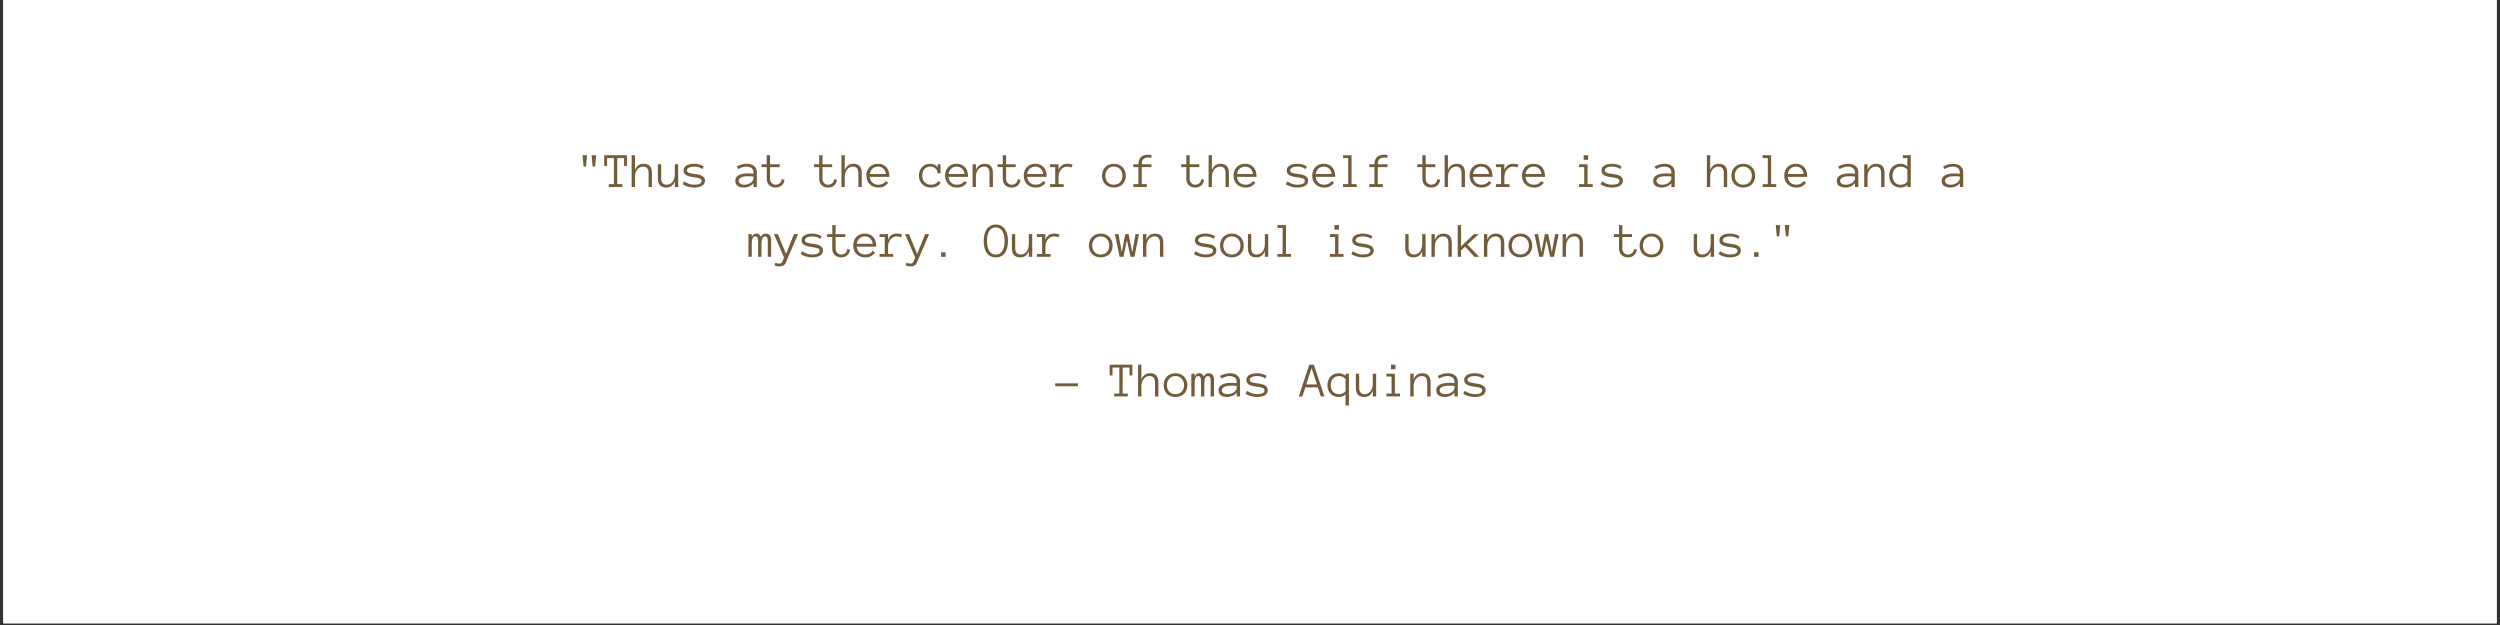 <svg xmlns="http://www.w3.org/2000/svg" xmlns:xlink="http://www.w3.org/1999/xlink" width="1000" viewBox="0 0 750 187.5" height="250" preserveAspectRatio="xMidYMid meet"><rect x="0" y="0" width="750" height="187.5" fill="#333333" stroke="none"/><defs><clipPath id="06625c427d"><path d="M 0.996 0 L 749 0 L 749 187 L 0.996 187 Z M 0.996 0 "></path></clipPath></defs><g id="3d7f220b2e"><g clip-rule="nonzero" clip-path="url(#06625c427d)"><path style=" stroke:none;fill-rule:nonzero;fill:#ffffff;fill-opacity:1;" d="M 0.996 0 L 749.004 0 L 749.004 187 L 0.996 187 Z M 0.996 0 "></path><path style=" stroke:none;fill-rule:nonzero;fill:#ffffff;fill-opacity:1;" d="M 0.996 0 L 749.004 0 L 749.004 187 L 0.996 187 Z M 0.996 0 "></path></g><g style="fill:#725c3a;fill-opacity:1;"><g transform="translate(173.4, 56.1)"><path style="stroke:none" d="M 5.438 -9.531 L 5.141 -6.141 L 4.391 -6.141 L 4.078 -9.531 Z M 2.719 -9.531 L 2.406 -6.141 L 1.672 -6.141 L 1.359 -9.531 Z M 2.719 -9.531 "></path></g></g><g style="fill:#725c3a;fill-opacity:1;"><g transform="translate(181.268, 56.1)"><path style="stroke:none" d="M 6.812 -6.312 L 5.953 -6.312 L 5.953 -8.672 L 3.906 -8.672 L 3.906 -0.859 L 5.438 -0.859 L 5.438 0 L 1.359 0 L 1.359 -0.859 L 2.906 -0.859 L 2.906 -8.672 L 0.859 -8.672 L 0.859 -6.312 L 0 -6.312 L 0 -9.531 L 6.812 -9.531 Z M 6.812 -6.312 "></path></g></g><g style="fill:#725c3a;fill-opacity:1;"><g transform="translate(189.135, 56.1)"><path style="stroke:none" d="M 6.453 0 L 5.438 0 L 5.438 -4.203 C 5.438 -4.805 5.305 -5.273 5.047 -5.609 C 4.785 -5.953 4.359 -6.125 3.766 -6.125 C 3.398 -6.125 3.066 -6.035 2.766 -5.859 C 2.461 -5.691 2.207 -5.461 2 -5.172 C 1.789 -4.891 1.629 -4.566 1.516 -4.203 C 1.41 -3.836 1.359 -3.453 1.359 -3.047 L 1.359 0 L 0.359 0 L 0.359 -9.531 L 1.359 -9.531 L 1.359 -5.094 C 1.836 -6.344 2.695 -6.969 3.938 -6.969 C 5.613 -6.969 6.453 -6.047 6.453 -4.203 Z M 6.453 0 "></path></g></g><g style="fill:#725c3a;fill-opacity:1;"><g transform="translate(197.003, 56.1)"><path style="stroke:none" d="M 0.359 -6.812 L 1.359 -6.812 L 1.359 -2.594 C 1.359 -1.988 1.488 -1.52 1.75 -1.188 C 2.02 -0.852 2.445 -0.688 3.031 -0.688 C 3.406 -0.688 3.738 -0.77 4.031 -0.938 C 4.332 -1.113 4.586 -1.344 4.797 -1.625 C 5.004 -1.906 5.16 -2.227 5.266 -2.594 C 5.379 -2.969 5.438 -3.352 5.438 -3.75 L 5.438 -6.812 L 6.453 -6.812 L 6.453 0 L 5.438 0 L 5.438 -1.703 C 4.957 -0.453 4.102 0.172 2.875 0.172 C 1.195 0.172 0.359 -0.75 0.359 -2.594 Z M 0.359 -6.812 "></path></g></g><g style="fill:#725c3a;fill-opacity:1;"><g transform="translate(204.87, 56.1)"><path style="stroke:none" d="M 6.625 -1.891 C 6.625 -1.484 6.523 -1.148 6.328 -0.891 C 6.129 -0.629 5.867 -0.422 5.547 -0.266 C 5.234 -0.109 4.883 0 4.5 0.062 C 4.113 0.133 3.734 0.172 3.359 0.172 C 2.742 0.172 2.129 0.082 1.516 -0.094 C 0.898 -0.281 0.367 -0.52 -0.078 -0.812 L 0.375 -1.672 C 0.875 -1.359 1.363 -1.113 1.844 -0.938 C 2.332 -0.77 2.836 -0.688 3.359 -0.688 C 4.867 -0.688 5.625 -1.078 5.625 -1.859 C 5.625 -2.047 5.562 -2.195 5.438 -2.312 C 5.312 -2.438 5.145 -2.535 4.938 -2.609 C 4.727 -2.68 4.488 -2.738 4.219 -2.781 C 3.945 -2.832 3.66 -2.875 3.359 -2.906 C 2.984 -2.969 2.609 -3.035 2.234 -3.109 C 1.859 -3.18 1.516 -3.289 1.203 -3.438 C 0.898 -3.582 0.656 -3.773 0.469 -4.016 C 0.281 -4.254 0.188 -4.578 0.188 -4.984 C 0.188 -5.316 0.27 -5.609 0.438 -5.859 C 0.613 -6.109 0.844 -6.316 1.125 -6.484 C 1.414 -6.648 1.754 -6.77 2.141 -6.844 C 2.535 -6.926 2.941 -6.969 3.359 -6.969 C 3.961 -6.969 4.5 -6.895 4.969 -6.75 C 5.445 -6.613 5.875 -6.414 6.25 -6.156 L 5.844 -5.375 C 5.457 -5.656 5.062 -5.848 4.656 -5.953 C 4.258 -6.066 3.828 -6.125 3.359 -6.125 C 3.148 -6.125 2.914 -6.102 2.656 -6.062 C 2.406 -6.031 2.172 -5.969 1.953 -5.875 C 1.734 -5.781 1.551 -5.66 1.406 -5.516 C 1.258 -5.379 1.188 -5.203 1.188 -4.984 C 1.188 -4.785 1.25 -4.629 1.375 -4.516 C 1.5 -4.41 1.664 -4.316 1.875 -4.234 C 2.082 -4.16 2.32 -4.102 2.594 -4.062 C 2.863 -4.02 3.145 -3.977 3.438 -3.938 C 3.812 -3.883 4.188 -3.82 4.562 -3.75 C 4.938 -3.676 5.273 -3.566 5.578 -3.422 C 5.891 -3.285 6.141 -3.094 6.328 -2.844 C 6.523 -2.602 6.625 -2.285 6.625 -1.891 Z M 6.625 -1.891 "></path></g></g><g style="fill:#725c3a;fill-opacity:1;"><g transform="translate(212.738, 56.1)"><path style="stroke:none" d=""></path></g></g><g style="fill:#725c3a;fill-opacity:1;"><g transform="translate(220.605, 56.1)"><path style="stroke:none" d="M -0.016 -1.844 C -0.016 -2.27 0.086 -2.625 0.297 -2.906 C 0.516 -3.195 0.797 -3.426 1.141 -3.594 C 1.492 -3.77 1.895 -3.895 2.344 -3.969 C 2.789 -4.039 3.25 -4.078 3.719 -4.078 C 3.906 -4.078 4.066 -4.07 4.203 -4.062 C 4.348 -4.062 4.484 -4.055 4.609 -4.047 C 4.742 -4.035 4.875 -4.023 5 -4.016 C 5.133 -4.004 5.281 -3.988 5.438 -3.969 L 5.438 -4.453 C 5.438 -4.785 5.363 -5.055 5.219 -5.266 C 5.082 -5.484 4.906 -5.656 4.688 -5.781 C 4.477 -5.906 4.258 -5.992 4.031 -6.047 C 3.801 -6.098 3.609 -6.125 3.453 -6.125 C 2.941 -6.125 2.473 -6.051 2.047 -5.906 C 1.617 -5.77 1.223 -5.586 0.859 -5.359 L 0.406 -6.125 C 0.812 -6.363 1.27 -6.562 1.781 -6.719 C 2.289 -6.883 2.848 -6.969 3.453 -6.969 C 3.828 -6.969 4.191 -6.922 4.547 -6.828 C 4.898 -6.734 5.219 -6.586 5.5 -6.391 C 5.789 -6.191 6.02 -5.93 6.188 -5.609 C 6.363 -5.285 6.453 -4.898 6.453 -4.453 L 6.453 0 L 5.438 0 L 5.438 -1.141 C 5.258 -0.922 5.062 -0.727 4.844 -0.562 C 4.625 -0.395 4.391 -0.258 4.141 -0.156 C 3.898 -0.051 3.656 0.023 3.406 0.078 C 3.164 0.141 2.938 0.172 2.719 0.172 C 1.82 0.172 1.141 0 0.672 -0.344 C 0.211 -0.695 -0.016 -1.195 -0.016 -1.844 Z M 2.719 -0.688 C 3.133 -0.688 3.508 -0.75 3.844 -0.875 C 4.188 -1 4.473 -1.148 4.703 -1.328 C 4.93 -1.516 5.109 -1.711 5.234 -1.922 C 5.367 -2.129 5.438 -2.32 5.438 -2.5 L 5.438 -3.141 C 5.113 -3.191 4.801 -3.219 4.5 -3.219 C 4.195 -3.227 3.938 -3.234 3.719 -3.234 C 3.363 -3.234 3.02 -3.207 2.688 -3.156 C 2.352 -3.102 2.062 -3.02 1.812 -2.906 C 1.562 -2.801 1.359 -2.66 1.203 -2.484 C 1.055 -2.316 0.984 -2.102 0.984 -1.844 C 0.984 -1.551 1.125 -1.285 1.406 -1.047 C 1.688 -0.805 2.125 -0.688 2.719 -0.688 Z M 2.719 -0.688 "></path></g></g><g style="fill:#725c3a;fill-opacity:1;"><g transform="translate(228.473, 56.1)"><path style="stroke:none" d="M 6.875 -2.172 C 6.801 -1.453 6.52 -0.879 6.031 -0.453 C 5.551 -0.035 4.945 0.172 4.219 0.172 C 3.82 0.172 3.457 0.109 3.125 -0.016 C 2.789 -0.148 2.504 -0.332 2.266 -0.562 C 2.035 -0.801 1.859 -1.082 1.734 -1.406 C 1.609 -1.738 1.547 -2.102 1.547 -2.5 L 1.547 -5.953 L 0 -5.953 L 0 -6.812 L 1.547 -6.812 L 1.547 -9.531 L 2.547 -9.531 L 2.547 -6.812 L 5.438 -6.812 L 5.438 -5.953 L 2.547 -5.953 L 2.547 -2.5 C 2.547 -2.25 2.582 -2.016 2.656 -1.797 C 2.738 -1.578 2.852 -1.383 3 -1.219 C 3.145 -1.051 3.316 -0.922 3.516 -0.828 C 3.723 -0.734 3.957 -0.688 4.219 -0.688 C 4.719 -0.688 5.133 -0.836 5.469 -1.141 C 5.801 -1.453 5.988 -1.852 6.031 -2.344 Z M 6.875 -2.172 "></path></g></g><g style="fill:#725c3a;fill-opacity:1;"><g transform="translate(236.34, 56.1)"><path style="stroke:none" d=""></path></g></g><g style="fill:#725c3a;fill-opacity:1;"><g transform="translate(244.208, 56.1)"><path style="stroke:none" d="M 6.875 -2.172 C 6.801 -1.453 6.52 -0.879 6.031 -0.453 C 5.551 -0.035 4.945 0.172 4.219 0.172 C 3.82 0.172 3.457 0.109 3.125 -0.016 C 2.789 -0.148 2.504 -0.332 2.266 -0.562 C 2.035 -0.801 1.859 -1.082 1.734 -1.406 C 1.609 -1.738 1.547 -2.102 1.547 -2.5 L 1.547 -5.953 L 0 -5.953 L 0 -6.812 L 1.547 -6.812 L 1.547 -9.531 L 2.547 -9.531 L 2.547 -6.812 L 5.438 -6.812 L 5.438 -5.953 L 2.547 -5.953 L 2.547 -2.5 C 2.547 -2.25 2.582 -2.016 2.656 -1.797 C 2.738 -1.578 2.852 -1.383 3 -1.219 C 3.145 -1.051 3.316 -0.922 3.516 -0.828 C 3.723 -0.734 3.957 -0.688 4.219 -0.688 C 4.719 -0.688 5.133 -0.836 5.469 -1.141 C 5.801 -1.453 5.988 -1.852 6.031 -2.344 Z M 6.875 -2.172 "></path></g></g><g style="fill:#725c3a;fill-opacity:1;"><g transform="translate(252.075, 56.1)"><path style="stroke:none" d="M 6.453 0 L 5.438 0 L 5.438 -4.203 C 5.438 -4.805 5.305 -5.273 5.047 -5.609 C 4.785 -5.953 4.359 -6.125 3.766 -6.125 C 3.398 -6.125 3.066 -6.035 2.766 -5.859 C 2.461 -5.691 2.207 -5.461 2 -5.172 C 1.789 -4.891 1.629 -4.566 1.516 -4.203 C 1.41 -3.836 1.359 -3.453 1.359 -3.047 L 1.359 0 L 0.359 0 L 0.359 -9.531 L 1.359 -9.531 L 1.359 -5.094 C 1.836 -6.344 2.695 -6.969 3.938 -6.969 C 5.613 -6.969 6.453 -6.047 6.453 -4.203 Z M 6.453 0 "></path></g></g><g style="fill:#725c3a;fill-opacity:1;"><g transform="translate(259.943, 56.1)"><path style="stroke:none" d="M 1 -3.047 C 1.07 -2.328 1.332 -1.754 1.781 -1.328 C 2.238 -0.898 2.832 -0.688 3.562 -0.688 C 4.07 -0.688 4.523 -0.789 4.922 -1 C 5.316 -1.207 5.613 -1.469 5.812 -1.781 L 6.516 -1.297 C 6.18 -0.816 5.773 -0.453 5.297 -0.203 C 4.828 0.047 4.25 0.172 3.562 0.172 C 3.031 0.172 2.547 0.082 2.109 -0.094 C 1.672 -0.27 1.289 -0.516 0.969 -0.828 C 0.656 -1.141 0.41 -1.508 0.234 -1.938 C 0.055 -2.375 -0.031 -2.859 -0.031 -3.391 C -0.031 -3.91 0.047 -4.383 0.203 -4.812 C 0.367 -5.25 0.598 -5.629 0.891 -5.953 C 1.191 -6.273 1.555 -6.523 1.984 -6.703 C 2.41 -6.879 2.891 -6.969 3.422 -6.969 C 4.004 -6.969 4.508 -6.867 4.938 -6.672 C 5.375 -6.473 5.738 -6.203 6.031 -5.859 C 6.32 -5.523 6.535 -5.117 6.672 -4.641 C 6.805 -4.16 6.875 -3.629 6.875 -3.047 Z M 5.812 -3.906 C 5.707 -4.645 5.438 -5.195 5 -5.562 C 4.57 -5.938 4.047 -6.125 3.422 -6.125 C 3.098 -6.125 2.801 -6.066 2.531 -5.953 C 2.258 -5.848 2.02 -5.695 1.812 -5.5 C 1.602 -5.312 1.426 -5.078 1.281 -4.797 C 1.145 -4.523 1.055 -4.227 1.016 -3.906 Z M 5.812 -3.906 "></path></g></g><g style="fill:#725c3a;fill-opacity:1;"><g transform="translate(267.81, 56.1)"><path style="stroke:none" d=""></path></g></g><g style="fill:#725c3a;fill-opacity:1;"><g transform="translate(275.678, 56.1)"><path style="stroke:none" d="M 6.547 -1.297 C 6.266 -0.848 5.875 -0.488 5.375 -0.219 C 4.875 0.039 4.281 0.172 3.594 0.172 C 3.062 0.172 2.57 0.082 2.125 -0.094 C 1.688 -0.27 1.312 -0.516 1 -0.828 C 0.688 -1.141 0.441 -1.508 0.266 -1.938 C 0.086 -2.375 0 -2.859 0 -3.391 C 0 -3.91 0.078 -4.391 0.234 -4.828 C 0.398 -5.266 0.629 -5.641 0.922 -5.953 C 1.223 -6.273 1.586 -6.523 2.016 -6.703 C 2.453 -6.879 2.93 -6.969 3.453 -6.969 C 3.66 -6.969 3.875 -6.941 4.094 -6.891 C 4.312 -6.836 4.52 -6.758 4.719 -6.656 C 4.914 -6.562 5.086 -6.445 5.234 -6.312 C 5.391 -6.176 5.508 -6.008 5.594 -5.812 L 5.594 -6.812 L 6.484 -6.812 L 6.484 -4.078 L 5.594 -4.078 C 5.594 -4.379 5.535 -4.656 5.422 -4.906 C 5.316 -5.156 5.164 -5.367 4.969 -5.547 C 4.781 -5.723 4.555 -5.863 4.297 -5.969 C 4.035 -6.07 3.754 -6.125 3.453 -6.125 C 3.047 -6.125 2.688 -6.051 2.375 -5.906 C 2.07 -5.758 1.816 -5.566 1.609 -5.328 C 1.41 -5.086 1.258 -4.801 1.156 -4.469 C 1.051 -4.145 1 -3.785 1 -3.391 C 1 -3.004 1.055 -2.645 1.172 -2.312 C 1.297 -1.988 1.469 -1.707 1.688 -1.469 C 1.914 -1.227 2.191 -1.035 2.516 -0.891 C 2.836 -0.754 3.195 -0.688 3.594 -0.688 C 4.102 -0.688 4.551 -0.785 4.938 -0.984 C 5.332 -1.18 5.633 -1.445 5.844 -1.781 Z M 6.547 -1.297 "></path></g></g><g style="fill:#725c3a;fill-opacity:1;"><g transform="translate(283.545, 56.1)"><path style="stroke:none" d="M 1 -3.047 C 1.07 -2.328 1.332 -1.754 1.781 -1.328 C 2.238 -0.898 2.832 -0.688 3.562 -0.688 C 4.07 -0.688 4.523 -0.789 4.922 -1 C 5.316 -1.207 5.613 -1.469 5.812 -1.781 L 6.516 -1.297 C 6.18 -0.816 5.773 -0.453 5.297 -0.203 C 4.828 0.047 4.25 0.172 3.562 0.172 C 3.031 0.172 2.547 0.082 2.109 -0.094 C 1.672 -0.27 1.289 -0.516 0.969 -0.828 C 0.656 -1.141 0.41 -1.508 0.234 -1.938 C 0.055 -2.375 -0.031 -2.859 -0.031 -3.391 C -0.031 -3.91 0.047 -4.383 0.203 -4.812 C 0.367 -5.25 0.598 -5.629 0.891 -5.953 C 1.191 -6.273 1.555 -6.523 1.984 -6.703 C 2.41 -6.879 2.891 -6.969 3.422 -6.969 C 4.004 -6.969 4.508 -6.867 4.938 -6.672 C 5.375 -6.473 5.738 -6.203 6.031 -5.859 C 6.32 -5.523 6.535 -5.117 6.672 -4.641 C 6.805 -4.16 6.875 -3.629 6.875 -3.047 Z M 5.812 -3.906 C 5.707 -4.645 5.438 -5.195 5 -5.562 C 4.57 -5.938 4.047 -6.125 3.422 -6.125 C 3.098 -6.125 2.801 -6.066 2.531 -5.953 C 2.258 -5.848 2.02 -5.695 1.812 -5.5 C 1.602 -5.312 1.426 -5.078 1.281 -4.797 C 1.145 -4.523 1.055 -4.227 1.016 -3.906 Z M 5.812 -3.906 "></path></g></g><g style="fill:#725c3a;fill-opacity:1;"><g transform="translate(291.413, 56.1)"><path style="stroke:none" d="M 6.453 0 L 5.438 0 L 5.438 -4.203 C 5.438 -4.805 5.305 -5.273 5.047 -5.609 C 4.785 -5.953 4.359 -6.125 3.766 -6.125 C 3.398 -6.125 3.066 -6.035 2.766 -5.859 C 2.461 -5.691 2.207 -5.461 2 -5.172 C 1.789 -4.891 1.629 -4.566 1.516 -4.203 C 1.41 -3.836 1.359 -3.453 1.359 -3.047 L 1.359 0 L 0.359 0 L 0.359 -6.812 L 1.359 -6.812 L 1.359 -5.094 C 1.836 -6.344 2.695 -6.969 3.938 -6.969 C 5.613 -6.969 6.453 -6.047 6.453 -4.203 Z M 6.453 0 "></path></g></g><g style="fill:#725c3a;fill-opacity:1;"><g transform="translate(299.28, 56.1)"><path style="stroke:none" d="M 6.875 -2.172 C 6.801 -1.453 6.52 -0.879 6.031 -0.453 C 5.551 -0.035 4.945 0.172 4.219 0.172 C 3.82 0.172 3.457 0.109 3.125 -0.016 C 2.789 -0.148 2.504 -0.332 2.266 -0.562 C 2.035 -0.801 1.859 -1.082 1.734 -1.406 C 1.609 -1.738 1.547 -2.102 1.547 -2.5 L 1.547 -5.953 L 0 -5.953 L 0 -6.812 L 1.547 -6.812 L 1.547 -9.531 L 2.547 -9.531 L 2.547 -6.812 L 5.438 -6.812 L 5.438 -5.953 L 2.547 -5.953 L 2.547 -2.5 C 2.547 -2.25 2.582 -2.016 2.656 -1.797 C 2.738 -1.578 2.852 -1.383 3 -1.219 C 3.145 -1.051 3.316 -0.922 3.516 -0.828 C 3.723 -0.734 3.957 -0.688 4.219 -0.688 C 4.719 -0.688 5.133 -0.836 5.469 -1.141 C 5.801 -1.453 5.988 -1.852 6.031 -2.344 Z M 6.875 -2.172 "></path></g></g><g style="fill:#725c3a;fill-opacity:1;"><g transform="translate(307.148, 56.1)"><path style="stroke:none" d="M 1 -3.047 C 1.07 -2.328 1.332 -1.754 1.781 -1.328 C 2.238 -0.898 2.832 -0.688 3.562 -0.688 C 4.07 -0.688 4.523 -0.789 4.922 -1 C 5.316 -1.207 5.613 -1.469 5.812 -1.781 L 6.516 -1.297 C 6.18 -0.816 5.773 -0.453 5.297 -0.203 C 4.828 0.047 4.25 0.172 3.562 0.172 C 3.031 0.172 2.547 0.082 2.109 -0.094 C 1.672 -0.27 1.289 -0.516 0.969 -0.828 C 0.656 -1.141 0.41 -1.508 0.234 -1.938 C 0.055 -2.375 -0.031 -2.859 -0.031 -3.391 C -0.031 -3.91 0.047 -4.383 0.203 -4.812 C 0.367 -5.25 0.598 -5.629 0.891 -5.953 C 1.191 -6.273 1.555 -6.523 1.984 -6.703 C 2.41 -6.879 2.891 -6.969 3.422 -6.969 C 4.004 -6.969 4.508 -6.867 4.938 -6.672 C 5.375 -6.473 5.738 -6.203 6.031 -5.859 C 6.32 -5.523 6.535 -5.117 6.672 -4.641 C 6.805 -4.16 6.875 -3.629 6.875 -3.047 Z M 5.812 -3.906 C 5.707 -4.645 5.438 -5.195 5 -5.562 C 4.57 -5.938 4.047 -6.125 3.422 -6.125 C 3.098 -6.125 2.801 -6.066 2.531 -5.953 C 2.258 -5.848 2.02 -5.695 1.812 -5.5 C 1.602 -5.312 1.426 -5.078 1.281 -4.797 C 1.145 -4.523 1.055 -4.227 1.016 -3.906 Z M 5.812 -3.906 "></path></g></g><g style="fill:#725c3a;fill-opacity:1;"><g transform="translate(315.015, 56.1)"><path style="stroke:none" d="M 6.438 -5.844 C 6.07 -6.031 5.641 -6.125 5.141 -6.125 C 4.734 -6.125 4.367 -6.035 4.047 -5.859 C 3.734 -5.68 3.461 -5.445 3.234 -5.156 C 3.016 -4.875 2.844 -4.551 2.719 -4.188 C 2.602 -3.82 2.547 -3.441 2.547 -3.047 L 2.547 -0.859 L 4.078 -0.859 L 4.078 0 L 0 0 L 0 -0.859 L 1.547 -0.859 L 1.547 -5.953 L 0 -5.953 L 0 -6.812 L 2.547 -6.812 L 2.547 -5.094 C 3.004 -6.344 3.867 -6.969 5.141 -6.969 C 5.492 -6.969 5.797 -6.941 6.047 -6.891 C 6.305 -6.848 6.547 -6.773 6.766 -6.672 Z M 6.438 -5.844 "></path></g></g><g style="fill:#725c3a;fill-opacity:1;"><g transform="translate(322.883, 56.1)"><path style="stroke:none" d=""></path></g></g><g style="fill:#725c3a;fill-opacity:1;"><g transform="translate(330.75, 56.1)"><path style="stroke:none" d="M 6.984 -3.375 C 6.984 -2.844 6.895 -2.359 6.719 -1.922 C 6.551 -1.492 6.312 -1.125 6 -0.812 C 5.688 -0.508 5.312 -0.27 4.875 -0.094 C 4.438 0.082 3.945 0.172 3.406 0.172 C 2.875 0.172 2.391 0.082 1.953 -0.094 C 1.516 -0.27 1.141 -0.508 0.828 -0.812 C 0.516 -1.125 0.273 -1.492 0.109 -1.922 C -0.055 -2.359 -0.141 -2.844 -0.141 -3.375 C -0.141 -3.895 -0.055 -4.375 0.109 -4.812 C 0.273 -5.258 0.516 -5.641 0.828 -5.953 C 1.141 -6.273 1.516 -6.523 1.953 -6.703 C 2.391 -6.879 2.875 -6.969 3.406 -6.969 C 3.945 -6.969 4.438 -6.879 4.875 -6.703 C 5.312 -6.523 5.688 -6.273 6 -5.953 C 6.312 -5.641 6.551 -5.258 6.719 -4.812 C 6.895 -4.375 6.984 -3.895 6.984 -3.375 Z M 5.984 -3.375 C 5.984 -3.77 5.926 -4.129 5.812 -4.453 C 5.695 -4.785 5.523 -5.07 5.297 -5.312 C 5.078 -5.562 4.805 -5.758 4.484 -5.906 C 4.172 -6.051 3.812 -6.125 3.406 -6.125 C 3.008 -6.125 2.648 -6.051 2.328 -5.906 C 2.016 -5.758 1.75 -5.562 1.531 -5.312 C 1.312 -5.07 1.145 -4.785 1.031 -4.453 C 0.914 -4.129 0.859 -3.77 0.859 -3.375 C 0.859 -2.988 0.914 -2.629 1.031 -2.297 C 1.145 -1.973 1.312 -1.691 1.531 -1.453 C 1.75 -1.211 2.016 -1.023 2.328 -0.891 C 2.648 -0.754 3.008 -0.688 3.406 -0.688 C 3.812 -0.688 4.172 -0.754 4.484 -0.891 C 4.805 -1.023 5.078 -1.211 5.297 -1.453 C 5.523 -1.691 5.695 -1.973 5.812 -2.297 C 5.926 -2.629 5.984 -2.988 5.984 -3.375 Z M 5.984 -3.375 "></path></g></g><g style="fill:#725c3a;fill-opacity:1;"><g transform="translate(338.618, 56.1)"><path style="stroke:none" d="M 6.812 -5.953 L 3.906 -5.953 L 3.906 -0.859 L 5.438 -0.859 L 5.438 0 L 1.359 0 L 1.359 -0.859 L 2.906 -0.859 L 2.906 -5.953 L 1.359 -5.953 L 1.359 -6.812 L 2.906 -6.812 C 2.906 -7.738 3.145 -8.445 3.625 -8.938 C 4.113 -9.438 4.844 -9.688 5.812 -9.688 C 6.039 -9.688 6.234 -9.676 6.391 -9.656 C 6.555 -9.645 6.695 -9.629 6.812 -9.609 L 6.812 -8.766 C 6.664 -8.785 6.516 -8.801 6.359 -8.812 C 6.211 -8.82 6.031 -8.828 5.812 -8.828 C 5.176 -8.828 4.695 -8.664 4.375 -8.344 C 4.062 -8.02 3.906 -7.508 3.906 -6.812 L 6.812 -6.812 Z M 6.812 -5.953 "></path></g></g><g style="fill:#725c3a;fill-opacity:1;"><g transform="translate(346.485, 56.1)"><path style="stroke:none" d=""></path></g></g><g style="fill:#725c3a;fill-opacity:1;"><g transform="translate(354.353, 56.1)"><path style="stroke:none" d="M 6.875 -2.172 C 6.801 -1.453 6.52 -0.879 6.031 -0.453 C 5.551 -0.035 4.945 0.172 4.219 0.172 C 3.82 0.172 3.457 0.109 3.125 -0.016 C 2.789 -0.148 2.504 -0.332 2.266 -0.562 C 2.035 -0.801 1.859 -1.082 1.734 -1.406 C 1.609 -1.738 1.547 -2.102 1.547 -2.5 L 1.547 -5.953 L 0 -5.953 L 0 -6.812 L 1.547 -6.812 L 1.547 -9.531 L 2.547 -9.531 L 2.547 -6.812 L 5.438 -6.812 L 5.438 -5.953 L 2.547 -5.953 L 2.547 -2.5 C 2.547 -2.25 2.582 -2.016 2.656 -1.797 C 2.738 -1.578 2.852 -1.383 3 -1.219 C 3.145 -1.051 3.316 -0.922 3.516 -0.828 C 3.723 -0.734 3.957 -0.688 4.219 -0.688 C 4.719 -0.688 5.133 -0.836 5.469 -1.141 C 5.801 -1.453 5.988 -1.852 6.031 -2.344 Z M 6.875 -2.172 "></path></g></g><g style="fill:#725c3a;fill-opacity:1;"><g transform="translate(362.22, 56.1)"><path style="stroke:none" d="M 6.453 0 L 5.438 0 L 5.438 -4.203 C 5.438 -4.805 5.305 -5.273 5.047 -5.609 C 4.785 -5.953 4.359 -6.125 3.766 -6.125 C 3.398 -6.125 3.066 -6.035 2.766 -5.859 C 2.461 -5.691 2.207 -5.461 2 -5.172 C 1.789 -4.891 1.629 -4.566 1.516 -4.203 C 1.41 -3.836 1.359 -3.453 1.359 -3.047 L 1.359 0 L 0.359 0 L 0.359 -9.531 L 1.359 -9.531 L 1.359 -5.094 C 1.836 -6.344 2.695 -6.969 3.938 -6.969 C 5.613 -6.969 6.453 -6.047 6.453 -4.203 Z M 6.453 0 "></path></g></g><g style="fill:#725c3a;fill-opacity:1;"><g transform="translate(370.088, 56.1)"><path style="stroke:none" d="M 1 -3.047 C 1.07 -2.328 1.332 -1.754 1.781 -1.328 C 2.238 -0.898 2.832 -0.688 3.562 -0.688 C 4.07 -0.688 4.523 -0.789 4.922 -1 C 5.316 -1.207 5.613 -1.469 5.812 -1.781 L 6.516 -1.297 C 6.18 -0.816 5.773 -0.453 5.297 -0.203 C 4.828 0.047 4.25 0.172 3.562 0.172 C 3.031 0.172 2.547 0.082 2.109 -0.094 C 1.672 -0.27 1.289 -0.516 0.969 -0.828 C 0.656 -1.141 0.41 -1.508 0.234 -1.938 C 0.055 -2.375 -0.031 -2.859 -0.031 -3.391 C -0.031 -3.91 0.047 -4.383 0.203 -4.812 C 0.367 -5.25 0.598 -5.629 0.891 -5.953 C 1.191 -6.273 1.555 -6.523 1.984 -6.703 C 2.41 -6.879 2.891 -6.969 3.422 -6.969 C 4.004 -6.969 4.508 -6.867 4.938 -6.672 C 5.375 -6.473 5.738 -6.203 6.031 -5.859 C 6.32 -5.523 6.535 -5.117 6.672 -4.641 C 6.805 -4.16 6.875 -3.629 6.875 -3.047 Z M 5.812 -3.906 C 5.707 -4.645 5.438 -5.195 5 -5.562 C 4.57 -5.938 4.047 -6.125 3.422 -6.125 C 3.098 -6.125 2.801 -6.066 2.531 -5.953 C 2.258 -5.848 2.02 -5.695 1.812 -5.5 C 1.602 -5.312 1.426 -5.078 1.281 -4.797 C 1.145 -4.523 1.055 -4.227 1.016 -3.906 Z M 5.812 -3.906 "></path></g></g><g style="fill:#725c3a;fill-opacity:1;"><g transform="translate(377.955, 56.1)"><path style="stroke:none" d=""></path></g></g><g style="fill:#725c3a;fill-opacity:1;"><g transform="translate(385.823, 56.1)"><path style="stroke:none" d="M 6.625 -1.891 C 6.625 -1.484 6.523 -1.148 6.328 -0.891 C 6.129 -0.629 5.867 -0.422 5.547 -0.266 C 5.234 -0.109 4.883 0 4.5 0.062 C 4.113 0.133 3.734 0.172 3.359 0.172 C 2.742 0.172 2.129 0.082 1.516 -0.094 C 0.898 -0.281 0.367 -0.52 -0.078 -0.812 L 0.375 -1.672 C 0.875 -1.359 1.363 -1.113 1.844 -0.938 C 2.332 -0.77 2.836 -0.688 3.359 -0.688 C 4.867 -0.688 5.625 -1.078 5.625 -1.859 C 5.625 -2.047 5.562 -2.195 5.438 -2.312 C 5.312 -2.438 5.145 -2.535 4.938 -2.609 C 4.727 -2.68 4.488 -2.738 4.219 -2.781 C 3.945 -2.832 3.66 -2.875 3.359 -2.906 C 2.984 -2.969 2.609 -3.035 2.234 -3.109 C 1.859 -3.18 1.516 -3.289 1.203 -3.438 C 0.898 -3.582 0.656 -3.773 0.469 -4.016 C 0.281 -4.254 0.188 -4.578 0.188 -4.984 C 0.188 -5.316 0.27 -5.609 0.438 -5.859 C 0.613 -6.109 0.844 -6.316 1.125 -6.484 C 1.414 -6.648 1.754 -6.77 2.141 -6.844 C 2.535 -6.926 2.941 -6.969 3.359 -6.969 C 3.961 -6.969 4.5 -6.895 4.969 -6.75 C 5.445 -6.613 5.875 -6.414 6.25 -6.156 L 5.844 -5.375 C 5.457 -5.656 5.062 -5.848 4.656 -5.953 C 4.258 -6.066 3.828 -6.125 3.359 -6.125 C 3.148 -6.125 2.914 -6.102 2.656 -6.062 C 2.406 -6.031 2.172 -5.969 1.953 -5.875 C 1.734 -5.781 1.551 -5.66 1.406 -5.516 C 1.258 -5.379 1.188 -5.203 1.188 -4.984 C 1.188 -4.785 1.25 -4.629 1.375 -4.516 C 1.5 -4.41 1.664 -4.316 1.875 -4.234 C 2.082 -4.16 2.32 -4.102 2.594 -4.062 C 2.863 -4.02 3.145 -3.977 3.438 -3.938 C 3.812 -3.883 4.188 -3.82 4.562 -3.75 C 4.938 -3.676 5.273 -3.566 5.578 -3.422 C 5.891 -3.285 6.141 -3.094 6.328 -2.844 C 6.523 -2.602 6.625 -2.285 6.625 -1.891 Z M 6.625 -1.891 "></path></g></g><g style="fill:#725c3a;fill-opacity:1;"><g transform="translate(393.69, 56.1)"><path style="stroke:none" d="M 1 -3.047 C 1.07 -2.328 1.332 -1.754 1.781 -1.328 C 2.238 -0.898 2.832 -0.688 3.562 -0.688 C 4.07 -0.688 4.523 -0.789 4.922 -1 C 5.316 -1.207 5.613 -1.469 5.812 -1.781 L 6.516 -1.297 C 6.18 -0.816 5.773 -0.453 5.297 -0.203 C 4.828 0.047 4.25 0.172 3.562 0.172 C 3.031 0.172 2.547 0.082 2.109 -0.094 C 1.672 -0.27 1.289 -0.516 0.969 -0.828 C 0.656 -1.141 0.41 -1.508 0.234 -1.938 C 0.055 -2.375 -0.031 -2.859 -0.031 -3.391 C -0.031 -3.91 0.047 -4.383 0.203 -4.812 C 0.367 -5.25 0.598 -5.629 0.891 -5.953 C 1.191 -6.273 1.555 -6.523 1.984 -6.703 C 2.41 -6.879 2.891 -6.969 3.422 -6.969 C 4.004 -6.969 4.508 -6.867 4.938 -6.672 C 5.375 -6.473 5.738 -6.203 6.031 -5.859 C 6.32 -5.523 6.535 -5.117 6.672 -4.641 C 6.805 -4.16 6.875 -3.629 6.875 -3.047 Z M 5.812 -3.906 C 5.707 -4.645 5.438 -5.195 5 -5.562 C 4.57 -5.938 4.047 -6.125 3.422 -6.125 C 3.098 -6.125 2.801 -6.066 2.531 -5.953 C 2.258 -5.848 2.02 -5.695 1.812 -5.5 C 1.602 -5.312 1.426 -5.078 1.281 -4.797 C 1.145 -4.523 1.055 -4.227 1.016 -3.906 Z M 5.812 -3.906 "></path></g></g><g style="fill:#725c3a;fill-opacity:1;"><g transform="translate(401.558, 56.1)"><path style="stroke:none" d="M 5.438 0 L 1.359 0 L 1.359 -0.859 L 2.906 -0.859 L 2.906 -8.672 L 1.359 -8.672 L 1.359 -9.531 L 3.906 -9.531 L 3.906 -0.859 L 5.438 -0.859 Z M 5.438 0 "></path></g></g><g style="fill:#725c3a;fill-opacity:1;"><g transform="translate(409.425, 56.1)"><path style="stroke:none" d="M 6.812 -5.953 L 3.906 -5.953 L 3.906 -0.859 L 5.438 -0.859 L 5.438 0 L 1.359 0 L 1.359 -0.859 L 2.906 -0.859 L 2.906 -5.953 L 1.359 -5.953 L 1.359 -6.812 L 2.906 -6.812 C 2.906 -7.738 3.145 -8.445 3.625 -8.938 C 4.113 -9.438 4.844 -9.688 5.812 -9.688 C 6.039 -9.688 6.234 -9.676 6.391 -9.656 C 6.555 -9.645 6.695 -9.629 6.812 -9.609 L 6.812 -8.766 C 6.664 -8.785 6.516 -8.801 6.359 -8.812 C 6.211 -8.82 6.031 -8.828 5.812 -8.828 C 5.176 -8.828 4.695 -8.664 4.375 -8.344 C 4.062 -8.02 3.906 -7.508 3.906 -6.812 L 6.812 -6.812 Z M 6.812 -5.953 "></path></g></g><g style="fill:#725c3a;fill-opacity:1;"><g transform="translate(417.293, 56.1)"><path style="stroke:none" d=""></path></g></g><g style="fill:#725c3a;fill-opacity:1;"><g transform="translate(425.16, 56.1)"><path style="stroke:none" d="M 6.875 -2.172 C 6.801 -1.453 6.52 -0.879 6.031 -0.453 C 5.551 -0.035 4.945 0.172 4.219 0.172 C 3.82 0.172 3.457 0.109 3.125 -0.016 C 2.789 -0.148 2.504 -0.332 2.266 -0.562 C 2.035 -0.801 1.859 -1.082 1.734 -1.406 C 1.609 -1.738 1.547 -2.102 1.547 -2.5 L 1.547 -5.953 L 0 -5.953 L 0 -6.812 L 1.547 -6.812 L 1.547 -9.531 L 2.547 -9.531 L 2.547 -6.812 L 5.438 -6.812 L 5.438 -5.953 L 2.547 -5.953 L 2.547 -2.5 C 2.547 -2.25 2.582 -2.016 2.656 -1.797 C 2.738 -1.578 2.852 -1.383 3 -1.219 C 3.145 -1.051 3.316 -0.922 3.516 -0.828 C 3.723 -0.734 3.957 -0.688 4.219 -0.688 C 4.719 -0.688 5.133 -0.836 5.469 -1.141 C 5.801 -1.453 5.988 -1.852 6.031 -2.344 Z M 6.875 -2.172 "></path></g></g><g style="fill:#725c3a;fill-opacity:1;"><g transform="translate(433.028, 56.1)"><path style="stroke:none" d="M 6.453 0 L 5.438 0 L 5.438 -4.203 C 5.438 -4.805 5.305 -5.273 5.047 -5.609 C 4.785 -5.953 4.359 -6.125 3.766 -6.125 C 3.398 -6.125 3.066 -6.035 2.766 -5.859 C 2.461 -5.691 2.207 -5.461 2 -5.172 C 1.789 -4.891 1.629 -4.566 1.516 -4.203 C 1.41 -3.836 1.359 -3.453 1.359 -3.047 L 1.359 0 L 0.359 0 L 0.359 -9.531 L 1.359 -9.531 L 1.359 -5.094 C 1.836 -6.344 2.695 -6.969 3.938 -6.969 C 5.613 -6.969 6.453 -6.047 6.453 -4.203 Z M 6.453 0 "></path></g></g><g style="fill:#725c3a;fill-opacity:1;"><g transform="translate(440.895, 56.1)"><path style="stroke:none" d="M 1 -3.047 C 1.07 -2.328 1.332 -1.754 1.781 -1.328 C 2.238 -0.898 2.832 -0.688 3.562 -0.688 C 4.07 -0.688 4.523 -0.789 4.922 -1 C 5.316 -1.207 5.613 -1.469 5.812 -1.781 L 6.516 -1.297 C 6.18 -0.816 5.773 -0.453 5.297 -0.203 C 4.828 0.047 4.25 0.172 3.562 0.172 C 3.031 0.172 2.547 0.082 2.109 -0.094 C 1.672 -0.27 1.289 -0.516 0.969 -0.828 C 0.656 -1.141 0.41 -1.508 0.234 -1.938 C 0.055 -2.375 -0.031 -2.859 -0.031 -3.391 C -0.031 -3.91 0.047 -4.383 0.203 -4.812 C 0.367 -5.25 0.598 -5.629 0.891 -5.953 C 1.191 -6.273 1.555 -6.523 1.984 -6.703 C 2.41 -6.879 2.891 -6.969 3.422 -6.969 C 4.004 -6.969 4.508 -6.867 4.938 -6.672 C 5.375 -6.473 5.738 -6.203 6.031 -5.859 C 6.32 -5.523 6.535 -5.117 6.672 -4.641 C 6.805 -4.16 6.875 -3.629 6.875 -3.047 Z M 5.812 -3.906 C 5.707 -4.645 5.438 -5.195 5 -5.562 C 4.57 -5.938 4.047 -6.125 3.422 -6.125 C 3.098 -6.125 2.801 -6.066 2.531 -5.953 C 2.258 -5.848 2.02 -5.695 1.812 -5.5 C 1.602 -5.312 1.426 -5.078 1.281 -4.797 C 1.145 -4.523 1.055 -4.227 1.016 -3.906 Z M 5.812 -3.906 "></path></g></g><g style="fill:#725c3a;fill-opacity:1;"><g transform="translate(448.763, 56.1)"><path style="stroke:none" d="M 6.438 -5.844 C 6.07 -6.031 5.641 -6.125 5.141 -6.125 C 4.734 -6.125 4.367 -6.035 4.047 -5.859 C 3.734 -5.68 3.461 -5.445 3.234 -5.156 C 3.016 -4.875 2.844 -4.551 2.719 -4.188 C 2.602 -3.82 2.547 -3.441 2.547 -3.047 L 2.547 -0.859 L 4.078 -0.859 L 4.078 0 L 0 0 L 0 -0.859 L 1.547 -0.859 L 1.547 -5.953 L 0 -5.953 L 0 -6.812 L 2.547 -6.812 L 2.547 -5.094 C 3.004 -6.344 3.867 -6.969 5.141 -6.969 C 5.492 -6.969 5.797 -6.941 6.047 -6.891 C 6.305 -6.848 6.547 -6.773 6.766 -6.672 Z M 6.438 -5.844 "></path></g></g><g style="fill:#725c3a;fill-opacity:1;"><g transform="translate(456.63, 56.1)"><path style="stroke:none" d="M 1 -3.047 C 1.07 -2.328 1.332 -1.754 1.781 -1.328 C 2.238 -0.898 2.832 -0.688 3.562 -0.688 C 4.07 -0.688 4.523 -0.789 4.922 -1 C 5.316 -1.207 5.613 -1.469 5.812 -1.781 L 6.516 -1.297 C 6.18 -0.816 5.773 -0.453 5.297 -0.203 C 4.828 0.047 4.25 0.172 3.562 0.172 C 3.031 0.172 2.547 0.082 2.109 -0.094 C 1.672 -0.27 1.289 -0.516 0.969 -0.828 C 0.656 -1.141 0.41 -1.508 0.234 -1.938 C 0.055 -2.375 -0.031 -2.859 -0.031 -3.391 C -0.031 -3.91 0.047 -4.383 0.203 -4.812 C 0.367 -5.25 0.598 -5.629 0.891 -5.953 C 1.191 -6.273 1.555 -6.523 1.984 -6.703 C 2.41 -6.879 2.891 -6.969 3.422 -6.969 C 4.004 -6.969 4.508 -6.867 4.938 -6.672 C 5.375 -6.473 5.738 -6.203 6.031 -5.859 C 6.32 -5.523 6.535 -5.117 6.672 -4.641 C 6.805 -4.16 6.875 -3.629 6.875 -3.047 Z M 5.812 -3.906 C 5.707 -4.645 5.438 -5.195 5 -5.562 C 4.57 -5.938 4.047 -6.125 3.422 -6.125 C 3.098 -6.125 2.801 -6.066 2.531 -5.953 C 2.258 -5.848 2.02 -5.695 1.812 -5.5 C 1.602 -5.312 1.426 -5.078 1.281 -4.797 C 1.145 -4.523 1.055 -4.227 1.016 -3.906 Z M 5.812 -3.906 "></path></g></g><g style="fill:#725c3a;fill-opacity:1;"><g transform="translate(464.498, 56.1)"><path style="stroke:none" d=""></path></g></g><g style="fill:#725c3a;fill-opacity:1;"><g transform="translate(472.365, 56.1)"><path style="stroke:none" d="M 4.078 -8.156 L 2.719 -8.156 L 2.719 -9.531 L 4.078 -9.531 Z M 5.438 0 L 1.359 0 L 1.359 -0.859 L 2.906 -0.859 L 2.906 -5.953 L 1.359 -5.953 L 1.359 -6.812 L 3.906 -6.812 L 3.906 -0.859 L 5.438 -0.859 Z M 5.438 0 "></path></g></g><g style="fill:#725c3a;fill-opacity:1;"><g transform="translate(480.233, 56.1)"><path style="stroke:none" d="M 6.625 -1.891 C 6.625 -1.484 6.523 -1.148 6.328 -0.891 C 6.129 -0.629 5.867 -0.422 5.547 -0.266 C 5.234 -0.109 4.883 0 4.5 0.062 C 4.113 0.133 3.734 0.172 3.359 0.172 C 2.742 0.172 2.129 0.082 1.516 -0.094 C 0.898 -0.281 0.367 -0.52 -0.078 -0.812 L 0.375 -1.672 C 0.875 -1.359 1.363 -1.113 1.844 -0.938 C 2.332 -0.77 2.836 -0.688 3.359 -0.688 C 4.867 -0.688 5.625 -1.078 5.625 -1.859 C 5.625 -2.047 5.562 -2.195 5.438 -2.312 C 5.312 -2.438 5.145 -2.535 4.938 -2.609 C 4.727 -2.68 4.488 -2.738 4.219 -2.781 C 3.945 -2.832 3.66 -2.875 3.359 -2.906 C 2.984 -2.969 2.609 -3.035 2.234 -3.109 C 1.859 -3.18 1.516 -3.289 1.203 -3.438 C 0.898 -3.582 0.656 -3.773 0.469 -4.016 C 0.281 -4.254 0.188 -4.578 0.188 -4.984 C 0.188 -5.316 0.27 -5.609 0.438 -5.859 C 0.613 -6.109 0.844 -6.316 1.125 -6.484 C 1.414 -6.648 1.754 -6.77 2.141 -6.844 C 2.535 -6.926 2.941 -6.969 3.359 -6.969 C 3.961 -6.969 4.5 -6.895 4.969 -6.75 C 5.445 -6.613 5.875 -6.414 6.25 -6.156 L 5.844 -5.375 C 5.457 -5.656 5.062 -5.848 4.656 -5.953 C 4.258 -6.066 3.828 -6.125 3.359 -6.125 C 3.148 -6.125 2.914 -6.102 2.656 -6.062 C 2.406 -6.031 2.172 -5.969 1.953 -5.875 C 1.734 -5.781 1.551 -5.66 1.406 -5.516 C 1.258 -5.379 1.188 -5.203 1.188 -4.984 C 1.188 -4.785 1.25 -4.629 1.375 -4.516 C 1.5 -4.41 1.664 -4.316 1.875 -4.234 C 2.082 -4.16 2.32 -4.102 2.594 -4.062 C 2.863 -4.02 3.145 -3.977 3.438 -3.938 C 3.812 -3.883 4.188 -3.82 4.562 -3.75 C 4.938 -3.676 5.273 -3.566 5.578 -3.422 C 5.891 -3.285 6.141 -3.094 6.328 -2.844 C 6.523 -2.602 6.625 -2.285 6.625 -1.891 Z M 6.625 -1.891 "></path></g></g><g style="fill:#725c3a;fill-opacity:1;"><g transform="translate(488.1, 56.1)"><path style="stroke:none" d=""></path></g></g><g style="fill:#725c3a;fill-opacity:1;"><g transform="translate(495.968, 56.1)"><path style="stroke:none" d="M -0.016 -1.844 C -0.016 -2.27 0.086 -2.625 0.297 -2.906 C 0.516 -3.195 0.797 -3.426 1.141 -3.594 C 1.492 -3.77 1.895 -3.895 2.344 -3.969 C 2.789 -4.039 3.25 -4.078 3.719 -4.078 C 3.906 -4.078 4.066 -4.07 4.203 -4.062 C 4.348 -4.062 4.484 -4.055 4.609 -4.047 C 4.742 -4.035 4.875 -4.023 5 -4.016 C 5.133 -4.004 5.281 -3.988 5.438 -3.969 L 5.438 -4.453 C 5.438 -4.785 5.363 -5.055 5.219 -5.266 C 5.082 -5.484 4.906 -5.656 4.688 -5.781 C 4.477 -5.906 4.258 -5.992 4.031 -6.047 C 3.801 -6.098 3.609 -6.125 3.453 -6.125 C 2.941 -6.125 2.473 -6.051 2.047 -5.906 C 1.617 -5.77 1.223 -5.586 0.859 -5.359 L 0.406 -6.125 C 0.812 -6.363 1.27 -6.562 1.781 -6.719 C 2.289 -6.883 2.848 -6.969 3.453 -6.969 C 3.828 -6.969 4.191 -6.922 4.547 -6.828 C 4.898 -6.734 5.219 -6.586 5.5 -6.391 C 5.789 -6.191 6.02 -5.93 6.188 -5.609 C 6.363 -5.285 6.453 -4.898 6.453 -4.453 L 6.453 0 L 5.438 0 L 5.438 -1.141 C 5.258 -0.922 5.062 -0.727 4.844 -0.562 C 4.625 -0.395 4.391 -0.258 4.141 -0.156 C 3.898 -0.051 3.656 0.023 3.406 0.078 C 3.164 0.141 2.938 0.172 2.719 0.172 C 1.82 0.172 1.141 0 0.672 -0.344 C 0.211 -0.695 -0.016 -1.195 -0.016 -1.844 Z M 2.719 -0.688 C 3.133 -0.688 3.508 -0.75 3.844 -0.875 C 4.188 -1 4.473 -1.148 4.703 -1.328 C 4.93 -1.516 5.109 -1.711 5.234 -1.922 C 5.367 -2.129 5.438 -2.32 5.438 -2.5 L 5.438 -3.141 C 5.113 -3.191 4.801 -3.219 4.5 -3.219 C 4.195 -3.227 3.938 -3.234 3.719 -3.234 C 3.363 -3.234 3.02 -3.207 2.688 -3.156 C 2.352 -3.102 2.062 -3.02 1.812 -2.906 C 1.562 -2.801 1.359 -2.66 1.203 -2.484 C 1.055 -2.316 0.984 -2.102 0.984 -1.844 C 0.984 -1.551 1.125 -1.285 1.406 -1.047 C 1.688 -0.805 2.125 -0.688 2.719 -0.688 Z M 2.719 -0.688 "></path></g></g><g style="fill:#725c3a;fill-opacity:1;"><g transform="translate(503.835, 56.1)"><path style="stroke:none" d=""></path></g></g><g style="fill:#725c3a;fill-opacity:1;"><g transform="translate(511.703, 56.1)"><path style="stroke:none" d="M 6.453 0 L 5.438 0 L 5.438 -4.203 C 5.438 -4.805 5.305 -5.273 5.047 -5.609 C 4.785 -5.953 4.359 -6.125 3.766 -6.125 C 3.398 -6.125 3.066 -6.035 2.766 -5.859 C 2.461 -5.691 2.207 -5.461 2 -5.172 C 1.789 -4.891 1.629 -4.566 1.516 -4.203 C 1.41 -3.836 1.359 -3.453 1.359 -3.047 L 1.359 0 L 0.359 0 L 0.359 -9.531 L 1.359 -9.531 L 1.359 -5.094 C 1.836 -6.344 2.695 -6.969 3.938 -6.969 C 5.613 -6.969 6.453 -6.047 6.453 -4.203 Z M 6.453 0 "></path></g></g><g style="fill:#725c3a;fill-opacity:1;"><g transform="translate(519.57, 56.1)"><path style="stroke:none" d="M 6.984 -3.375 C 6.984 -2.844 6.895 -2.359 6.719 -1.922 C 6.551 -1.492 6.312 -1.125 6 -0.812 C 5.688 -0.508 5.312 -0.27 4.875 -0.094 C 4.438 0.082 3.945 0.172 3.406 0.172 C 2.875 0.172 2.391 0.082 1.953 -0.094 C 1.516 -0.27 1.141 -0.508 0.828 -0.812 C 0.516 -1.125 0.273 -1.492 0.109 -1.922 C -0.055 -2.359 -0.141 -2.844 -0.141 -3.375 C -0.141 -3.895 -0.055 -4.375 0.109 -4.812 C 0.273 -5.258 0.516 -5.641 0.828 -5.953 C 1.141 -6.273 1.516 -6.523 1.953 -6.703 C 2.391 -6.879 2.875 -6.969 3.406 -6.969 C 3.945 -6.969 4.438 -6.879 4.875 -6.703 C 5.312 -6.523 5.688 -6.273 6 -5.953 C 6.312 -5.641 6.551 -5.258 6.719 -4.812 C 6.895 -4.375 6.984 -3.895 6.984 -3.375 Z M 5.984 -3.375 C 5.984 -3.77 5.926 -4.129 5.812 -4.453 C 5.695 -4.785 5.523 -5.07 5.297 -5.312 C 5.078 -5.562 4.805 -5.758 4.484 -5.906 C 4.172 -6.051 3.812 -6.125 3.406 -6.125 C 3.008 -6.125 2.648 -6.051 2.328 -5.906 C 2.016 -5.758 1.75 -5.562 1.531 -5.312 C 1.312 -5.07 1.145 -4.785 1.031 -4.453 C 0.914 -4.129 0.859 -3.77 0.859 -3.375 C 0.859 -2.988 0.914 -2.629 1.031 -2.297 C 1.145 -1.973 1.312 -1.691 1.531 -1.453 C 1.75 -1.211 2.016 -1.023 2.328 -0.891 C 2.648 -0.754 3.008 -0.688 3.406 -0.688 C 3.812 -0.688 4.172 -0.754 4.484 -0.891 C 4.805 -1.023 5.078 -1.211 5.297 -1.453 C 5.523 -1.691 5.695 -1.973 5.812 -2.297 C 5.926 -2.629 5.984 -2.988 5.984 -3.375 Z M 5.984 -3.375 "></path></g></g><g style="fill:#725c3a;fill-opacity:1;"><g transform="translate(527.438, 56.1)"><path style="stroke:none" d="M 5.438 0 L 1.359 0 L 1.359 -0.859 L 2.906 -0.859 L 2.906 -8.672 L 1.359 -8.672 L 1.359 -9.531 L 3.906 -9.531 L 3.906 -0.859 L 5.438 -0.859 Z M 5.438 0 "></path></g></g><g style="fill:#725c3a;fill-opacity:1;"><g transform="translate(535.305, 56.1)"><path style="stroke:none" d="M 1 -3.047 C 1.07 -2.328 1.332 -1.754 1.781 -1.328 C 2.238 -0.898 2.832 -0.688 3.562 -0.688 C 4.07 -0.688 4.523 -0.789 4.922 -1 C 5.316 -1.207 5.613 -1.469 5.812 -1.781 L 6.516 -1.297 C 6.18 -0.816 5.773 -0.453 5.297 -0.203 C 4.828 0.047 4.25 0.172 3.562 0.172 C 3.031 0.172 2.547 0.082 2.109 -0.094 C 1.672 -0.27 1.289 -0.516 0.969 -0.828 C 0.656 -1.141 0.41 -1.508 0.234 -1.938 C 0.055 -2.375 -0.031 -2.859 -0.031 -3.391 C -0.031 -3.91 0.047 -4.383 0.203 -4.812 C 0.367 -5.25 0.598 -5.629 0.891 -5.953 C 1.191 -6.273 1.555 -6.523 1.984 -6.703 C 2.41 -6.879 2.891 -6.969 3.422 -6.969 C 4.004 -6.969 4.508 -6.867 4.938 -6.672 C 5.375 -6.473 5.738 -6.203 6.031 -5.859 C 6.32 -5.523 6.535 -5.117 6.672 -4.641 C 6.805 -4.16 6.875 -3.629 6.875 -3.047 Z M 5.812 -3.906 C 5.707 -4.645 5.438 -5.195 5 -5.562 C 4.57 -5.938 4.047 -6.125 3.422 -6.125 C 3.098 -6.125 2.801 -6.066 2.531 -5.953 C 2.258 -5.848 2.02 -5.695 1.812 -5.5 C 1.602 -5.312 1.426 -5.078 1.281 -4.797 C 1.145 -4.523 1.055 -4.227 1.016 -3.906 Z M 5.812 -3.906 "></path></g></g><g style="fill:#725c3a;fill-opacity:1;"><g transform="translate(543.173, 56.1)"><path style="stroke:none" d=""></path></g></g><g style="fill:#725c3a;fill-opacity:1;"><g transform="translate(551.04, 56.1)"><path style="stroke:none" d="M -0.016 -1.844 C -0.016 -2.27 0.086 -2.625 0.297 -2.906 C 0.516 -3.195 0.797 -3.426 1.141 -3.594 C 1.492 -3.77 1.895 -3.895 2.344 -3.969 C 2.789 -4.039 3.25 -4.078 3.719 -4.078 C 3.906 -4.078 4.066 -4.07 4.203 -4.062 C 4.348 -4.062 4.484 -4.055 4.609 -4.047 C 4.742 -4.035 4.875 -4.023 5 -4.016 C 5.133 -4.004 5.281 -3.988 5.438 -3.969 L 5.438 -4.453 C 5.438 -4.785 5.363 -5.055 5.219 -5.266 C 5.082 -5.484 4.906 -5.656 4.688 -5.781 C 4.477 -5.906 4.258 -5.992 4.031 -6.047 C 3.801 -6.098 3.609 -6.125 3.453 -6.125 C 2.941 -6.125 2.473 -6.051 2.047 -5.906 C 1.617 -5.77 1.223 -5.586 0.859 -5.359 L 0.406 -6.125 C 0.812 -6.363 1.27 -6.562 1.781 -6.719 C 2.289 -6.883 2.848 -6.969 3.453 -6.969 C 3.828 -6.969 4.191 -6.922 4.547 -6.828 C 4.898 -6.734 5.219 -6.586 5.5 -6.391 C 5.789 -6.191 6.02 -5.93 6.188 -5.609 C 6.363 -5.285 6.453 -4.898 6.453 -4.453 L 6.453 0 L 5.438 0 L 5.438 -1.141 C 5.258 -0.922 5.062 -0.727 4.844 -0.562 C 4.625 -0.395 4.391 -0.258 4.141 -0.156 C 3.898 -0.051 3.656 0.023 3.406 0.078 C 3.164 0.141 2.938 0.172 2.719 0.172 C 1.82 0.172 1.141 0 0.672 -0.344 C 0.211 -0.695 -0.016 -1.195 -0.016 -1.844 Z M 2.719 -0.688 C 3.133 -0.688 3.508 -0.75 3.844 -0.875 C 4.188 -1 4.473 -1.148 4.703 -1.328 C 4.93 -1.516 5.109 -1.711 5.234 -1.922 C 5.367 -2.129 5.438 -2.32 5.438 -2.5 L 5.438 -3.141 C 5.113 -3.191 4.801 -3.219 4.5 -3.219 C 4.195 -3.227 3.938 -3.234 3.719 -3.234 C 3.363 -3.234 3.02 -3.207 2.688 -3.156 C 2.352 -3.102 2.062 -3.02 1.812 -2.906 C 1.562 -2.801 1.359 -2.66 1.203 -2.484 C 1.055 -2.316 0.984 -2.102 0.984 -1.844 C 0.984 -1.551 1.125 -1.285 1.406 -1.047 C 1.688 -0.805 2.125 -0.688 2.719 -0.688 Z M 2.719 -0.688 "></path></g></g><g style="fill:#725c3a;fill-opacity:1;"><g transform="translate(558.908, 56.1)"><path style="stroke:none" d="M 6.453 0 L 5.438 0 L 5.438 -4.203 C 5.438 -4.805 5.305 -5.273 5.047 -5.609 C 4.785 -5.953 4.359 -6.125 3.766 -6.125 C 3.398 -6.125 3.066 -6.035 2.766 -5.859 C 2.461 -5.691 2.207 -5.461 2 -5.172 C 1.789 -4.891 1.629 -4.566 1.516 -4.203 C 1.41 -3.836 1.359 -3.453 1.359 -3.047 L 1.359 0 L 0.359 0 L 0.359 -6.812 L 1.359 -6.812 L 1.359 -5.094 C 1.836 -6.344 2.695 -6.969 3.938 -6.969 C 5.613 -6.969 6.453 -6.047 6.453 -4.203 Z M 6.453 0 "></path></g></g><g style="fill:#725c3a;fill-opacity:1;"><g transform="translate(566.775, 56.1)"><path style="stroke:none" d="M 6.453 0 L 5.438 0 L 5.438 -0.625 C 5.156 -0.363 4.844 -0.164 4.5 -0.031 C 4.156 0.102 3.801 0.172 3.438 0.172 C 2.895 0.172 2.41 0.082 1.984 -0.094 C 1.555 -0.27 1.191 -0.516 0.891 -0.828 C 0.598 -1.141 0.375 -1.516 0.219 -1.953 C 0.062 -2.391 -0.016 -2.867 -0.016 -3.391 C -0.016 -3.91 0.062 -4.391 0.219 -4.828 C 0.375 -5.266 0.598 -5.641 0.891 -5.953 C 1.191 -6.273 1.555 -6.523 1.984 -6.703 C 2.41 -6.879 2.895 -6.969 3.438 -6.969 C 3.801 -6.969 4.156 -6.898 4.5 -6.766 C 4.844 -6.641 5.156 -6.445 5.438 -6.188 L 5.438 -8.672 L 4.078 -8.672 L 4.078 -9.531 L 6.453 -9.531 Z M 5.438 -5.219 C 5.156 -5.531 4.844 -5.758 4.5 -5.906 C 4.164 -6.051 3.805 -6.125 3.422 -6.125 C 3.023 -6.125 2.672 -6.051 2.359 -5.906 C 2.055 -5.758 1.801 -5.566 1.594 -5.328 C 1.395 -5.086 1.242 -4.801 1.141 -4.469 C 1.035 -4.145 0.984 -3.785 0.984 -3.391 C 0.984 -3.004 1.035 -2.645 1.141 -2.312 C 1.242 -1.988 1.395 -1.703 1.594 -1.453 C 1.801 -1.211 2.055 -1.02 2.359 -0.875 C 2.672 -0.738 3.023 -0.672 3.422 -0.672 C 4.191 -0.672 4.863 -0.973 5.438 -1.578 Z M 5.438 -5.219 "></path></g></g><g style="fill:#725c3a;fill-opacity:1;"><g transform="translate(574.643, 56.1)"><path style="stroke:none" d=""></path></g></g><g style="fill:#725c3a;fill-opacity:1;"><g transform="translate(582.51, 56.1)"><path style="stroke:none" d="M -0.016 -1.844 C -0.016 -2.27 0.086 -2.625 0.297 -2.906 C 0.516 -3.195 0.797 -3.426 1.141 -3.594 C 1.492 -3.77 1.895 -3.895 2.344 -3.969 C 2.789 -4.039 3.25 -4.078 3.719 -4.078 C 3.906 -4.078 4.066 -4.07 4.203 -4.062 C 4.348 -4.062 4.484 -4.055 4.609 -4.047 C 4.742 -4.035 4.875 -4.023 5 -4.016 C 5.133 -4.004 5.281 -3.988 5.438 -3.969 L 5.438 -4.453 C 5.438 -4.785 5.363 -5.055 5.219 -5.266 C 5.082 -5.484 4.906 -5.656 4.688 -5.781 C 4.477 -5.906 4.258 -5.992 4.031 -6.047 C 3.801 -6.098 3.609 -6.125 3.453 -6.125 C 2.941 -6.125 2.473 -6.051 2.047 -5.906 C 1.617 -5.77 1.223 -5.586 0.859 -5.359 L 0.406 -6.125 C 0.812 -6.363 1.27 -6.562 1.781 -6.719 C 2.289 -6.883 2.848 -6.969 3.453 -6.969 C 3.828 -6.969 4.191 -6.922 4.547 -6.828 C 4.898 -6.734 5.219 -6.586 5.5 -6.391 C 5.789 -6.191 6.02 -5.93 6.188 -5.609 C 6.363 -5.285 6.453 -4.898 6.453 -4.453 L 6.453 0 L 5.438 0 L 5.438 -1.141 C 5.258 -0.922 5.062 -0.727 4.844 -0.562 C 4.625 -0.395 4.391 -0.258 4.141 -0.156 C 3.898 -0.051 3.656 0.023 3.406 0.078 C 3.164 0.141 2.938 0.172 2.719 0.172 C 1.82 0.172 1.141 0 0.672 -0.344 C 0.211 -0.695 -0.016 -1.195 -0.016 -1.844 Z M 2.719 -0.688 C 3.133 -0.688 3.508 -0.75 3.844 -0.875 C 4.188 -1 4.473 -1.148 4.703 -1.328 C 4.93 -1.516 5.109 -1.711 5.234 -1.922 C 5.367 -2.129 5.438 -2.32 5.438 -2.5 L 5.438 -3.141 C 5.113 -3.191 4.801 -3.219 4.5 -3.219 C 4.195 -3.227 3.938 -3.234 3.719 -3.234 C 3.363 -3.234 3.02 -3.207 2.688 -3.156 C 2.352 -3.102 2.062 -3.02 1.812 -2.906 C 1.562 -2.801 1.359 -2.66 1.203 -2.484 C 1.055 -2.316 0.984 -2.102 0.984 -1.844 C 0.984 -1.551 1.125 -1.285 1.406 -1.047 C 1.688 -0.805 2.125 -0.688 2.719 -0.688 Z M 2.719 -0.688 "></path></g></g><g style="fill:#725c3a;fill-opacity:1;"><g transform="translate(224.533, 77.045)"><path style="stroke:none" d="M 6.812 0 L 5.797 0 L 5.797 -4.891 C 5.797 -5.273 5.727 -5.578 5.594 -5.797 C 5.457 -6.016 5.266 -6.125 5.016 -6.125 C 4.629 -6.125 4.348 -5.922 4.172 -5.516 C 3.992 -5.117 3.906 -4.562 3.906 -3.844 L 3.906 0 L 2.906 0 L 2.906 -4.891 C 2.906 -5.273 2.832 -5.578 2.688 -5.797 C 2.551 -6.016 2.352 -6.125 2.094 -6.125 C 1.852 -6.125 1.66 -6.051 1.516 -5.906 C 1.379 -5.758 1.27 -5.578 1.188 -5.359 C 1.113 -5.141 1.062 -4.895 1.031 -4.625 C 1.008 -4.363 1 -4.102 1 -3.844 L 1 0 L 0 0 L 0 -6.812 L 1 -6.812 L 1 -5.812 C 1.207 -6.582 1.66 -6.969 2.359 -6.969 C 3.023 -6.969 3.477 -6.633 3.719 -5.969 C 4.051 -6.633 4.52 -6.969 5.125 -6.969 C 5.707 -6.969 6.133 -6.797 6.406 -6.453 C 6.676 -6.109 6.812 -5.586 6.812 -4.891 Z M 6.812 0 "></path></g></g><g style="fill:#725c3a;fill-opacity:1;"><g transform="translate(232.401, 77.045)"><path style="stroke:none" d="M 7.016 -6.812 L 3.344 1.719 C 3.145 2.195 2.875 2.508 2.531 2.656 C 2.188 2.812 1.805 2.891 1.391 2.891 C 0.922 2.891 0.453 2.801 -0.016 2.625 L 0.188 1.766 C 0.414 1.859 0.641 1.926 0.859 1.969 C 1.078 2.008 1.254 2.031 1.391 2.031 C 1.723 2.031 1.945 1.953 2.062 1.797 C 2.188 1.641 2.297 1.453 2.391 1.234 L 2.812 0.203 L -0.219 -6.812 L 0.953 -6.812 L 3.406 -0.859 L 5.812 -6.812 Z M 7.016 -6.812 "></path></g></g><g style="fill:#725c3a;fill-opacity:1;"><g transform="translate(240.268, 77.045)"><path style="stroke:none" d="M 6.625 -1.891 C 6.625 -1.484 6.523 -1.148 6.328 -0.891 C 6.129 -0.629 5.867 -0.422 5.547 -0.266 C 5.234 -0.109 4.883 0 4.5 0.062 C 4.113 0.133 3.734 0.172 3.359 0.172 C 2.742 0.172 2.129 0.082 1.516 -0.094 C 0.898 -0.281 0.367 -0.52 -0.078 -0.812 L 0.375 -1.672 C 0.875 -1.359 1.363 -1.113 1.844 -0.938 C 2.332 -0.77 2.836 -0.688 3.359 -0.688 C 4.867 -0.688 5.625 -1.078 5.625 -1.859 C 5.625 -2.047 5.562 -2.195 5.438 -2.312 C 5.312 -2.438 5.145 -2.535 4.938 -2.609 C 4.727 -2.68 4.488 -2.738 4.219 -2.781 C 3.945 -2.832 3.66 -2.875 3.359 -2.906 C 2.984 -2.969 2.609 -3.035 2.234 -3.109 C 1.859 -3.18 1.516 -3.289 1.203 -3.438 C 0.898 -3.582 0.656 -3.773 0.469 -4.016 C 0.281 -4.254 0.188 -4.578 0.188 -4.984 C 0.188 -5.316 0.27 -5.609 0.438 -5.859 C 0.613 -6.109 0.844 -6.316 1.125 -6.484 C 1.414 -6.648 1.754 -6.77 2.141 -6.844 C 2.535 -6.926 2.941 -6.969 3.359 -6.969 C 3.961 -6.969 4.5 -6.895 4.969 -6.75 C 5.445 -6.613 5.875 -6.414 6.25 -6.156 L 5.844 -5.375 C 5.457 -5.656 5.062 -5.848 4.656 -5.953 C 4.258 -6.066 3.828 -6.125 3.359 -6.125 C 3.148 -6.125 2.914 -6.102 2.656 -6.062 C 2.406 -6.031 2.172 -5.969 1.953 -5.875 C 1.734 -5.781 1.551 -5.66 1.406 -5.516 C 1.258 -5.379 1.188 -5.203 1.188 -4.984 C 1.188 -4.785 1.25 -4.629 1.375 -4.516 C 1.5 -4.41 1.664 -4.316 1.875 -4.234 C 2.082 -4.16 2.32 -4.102 2.594 -4.062 C 2.863 -4.02 3.145 -3.977 3.438 -3.938 C 3.812 -3.883 4.188 -3.82 4.562 -3.75 C 4.938 -3.676 5.273 -3.566 5.578 -3.422 C 5.891 -3.285 6.141 -3.094 6.328 -2.844 C 6.523 -2.602 6.625 -2.285 6.625 -1.891 Z M 6.625 -1.891 "></path></g></g><g style="fill:#725c3a;fill-opacity:1;"><g transform="translate(248.136, 77.045)"><path style="stroke:none" d="M 6.875 -2.172 C 6.801 -1.453 6.52 -0.879 6.031 -0.453 C 5.551 -0.035 4.945 0.172 4.219 0.172 C 3.82 0.172 3.457 0.109 3.125 -0.016 C 2.789 -0.148 2.504 -0.332 2.266 -0.562 C 2.035 -0.801 1.859 -1.082 1.734 -1.406 C 1.609 -1.738 1.547 -2.102 1.547 -2.5 L 1.547 -5.953 L 0 -5.953 L 0 -6.812 L 1.547 -6.812 L 1.547 -9.531 L 2.547 -9.531 L 2.547 -6.812 L 5.438 -6.812 L 5.438 -5.953 L 2.547 -5.953 L 2.547 -2.5 C 2.547 -2.25 2.582 -2.016 2.656 -1.797 C 2.738 -1.578 2.852 -1.383 3 -1.219 C 3.145 -1.051 3.316 -0.922 3.516 -0.828 C 3.723 -0.734 3.957 -0.688 4.219 -0.688 C 4.719 -0.688 5.133 -0.836 5.469 -1.141 C 5.801 -1.453 5.988 -1.852 6.031 -2.344 Z M 6.875 -2.172 "></path></g></g><g style="fill:#725c3a;fill-opacity:1;"><g transform="translate(256.003, 77.045)"><path style="stroke:none" d="M 1 -3.047 C 1.07 -2.328 1.332 -1.754 1.781 -1.328 C 2.238 -0.898 2.832 -0.688 3.562 -0.688 C 4.07 -0.688 4.523 -0.789 4.922 -1 C 5.316 -1.207 5.613 -1.469 5.812 -1.781 L 6.516 -1.297 C 6.18 -0.816 5.773 -0.453 5.297 -0.203 C 4.828 0.047 4.25 0.172 3.562 0.172 C 3.031 0.172 2.547 0.082 2.109 -0.094 C 1.672 -0.27 1.289 -0.516 0.969 -0.828 C 0.656 -1.141 0.41 -1.508 0.234 -1.938 C 0.055 -2.375 -0.031 -2.859 -0.031 -3.391 C -0.031 -3.91 0.047 -4.383 0.203 -4.812 C 0.367 -5.25 0.598 -5.629 0.891 -5.953 C 1.191 -6.273 1.555 -6.523 1.984 -6.703 C 2.41 -6.879 2.891 -6.969 3.422 -6.969 C 4.004 -6.969 4.508 -6.867 4.938 -6.672 C 5.375 -6.473 5.738 -6.203 6.031 -5.859 C 6.32 -5.523 6.535 -5.117 6.672 -4.641 C 6.805 -4.16 6.875 -3.629 6.875 -3.047 Z M 5.812 -3.906 C 5.707 -4.645 5.438 -5.195 5 -5.562 C 4.57 -5.938 4.047 -6.125 3.422 -6.125 C 3.098 -6.125 2.801 -6.066 2.531 -5.953 C 2.258 -5.848 2.02 -5.695 1.812 -5.5 C 1.602 -5.312 1.426 -5.078 1.281 -4.797 C 1.145 -4.523 1.055 -4.227 1.016 -3.906 Z M 5.812 -3.906 "></path></g></g><g style="fill:#725c3a;fill-opacity:1;"><g transform="translate(263.871, 77.045)"><path style="stroke:none" d="M 6.438 -5.844 C 6.07 -6.031 5.641 -6.125 5.141 -6.125 C 4.734 -6.125 4.367 -6.035 4.047 -5.859 C 3.734 -5.68 3.461 -5.445 3.234 -5.156 C 3.016 -4.875 2.844 -4.551 2.719 -4.188 C 2.602 -3.82 2.547 -3.441 2.547 -3.047 L 2.547 -0.859 L 4.078 -0.859 L 4.078 0 L 0 0 L 0 -0.859 L 1.547 -0.859 L 1.547 -5.953 L 0 -5.953 L 0 -6.812 L 2.547 -6.812 L 2.547 -5.094 C 3.004 -6.344 3.867 -6.969 5.141 -6.969 C 5.492 -6.969 5.797 -6.941 6.047 -6.891 C 6.305 -6.848 6.547 -6.773 6.766 -6.672 Z M 6.438 -5.844 "></path></g></g><g style="fill:#725c3a;fill-opacity:1;"><g transform="translate(271.738, 77.045)"><path style="stroke:none" d="M 7.016 -6.812 L 3.344 1.719 C 3.145 2.195 2.875 2.508 2.531 2.656 C 2.188 2.812 1.805 2.891 1.391 2.891 C 0.922 2.891 0.453 2.801 -0.016 2.625 L 0.188 1.766 C 0.414 1.859 0.641 1.926 0.859 1.969 C 1.078 2.008 1.254 2.031 1.391 2.031 C 1.723 2.031 1.945 1.953 2.062 1.797 C 2.188 1.641 2.297 1.453 2.391 1.234 L 2.812 0.203 L -0.219 -6.812 L 0.953 -6.812 L 3.406 -0.859 L 5.812 -6.812 Z M 7.016 -6.812 "></path></g></g><g style="fill:#725c3a;fill-opacity:1;"><g transform="translate(279.606, 77.045)"><path style="stroke:none" d="M 4.078 0 L 2.719 0 L 2.719 -1.359 L 4.078 -1.359 Z M 4.078 0 "></path></g></g><g style="fill:#725c3a;fill-opacity:1;"><g transform="translate(287.473, 77.045)"><path style="stroke:none" d=""></path></g></g><g style="fill:#725c3a;fill-opacity:1;"><g transform="translate(295.341, 77.045)"><path style="stroke:none" d="M 7.062 -4.75 C 7.062 -4.113 6.992 -3.5 6.859 -2.906 C 6.734 -2.312 6.523 -1.785 6.234 -1.328 C 5.941 -0.879 5.562 -0.516 5.094 -0.234 C 4.633 0.035 4.07 0.172 3.406 0.172 C 2.738 0.172 2.172 0.035 1.703 -0.234 C 1.242 -0.516 0.867 -0.879 0.578 -1.328 C 0.285 -1.785 0.078 -2.312 -0.047 -2.906 C -0.172 -3.5 -0.234 -4.113 -0.234 -4.75 C -0.234 -5.383 -0.172 -6 -0.047 -6.594 C 0.078 -7.188 0.285 -7.711 0.578 -8.172 C 0.879 -8.629 1.258 -8.992 1.719 -9.266 C 2.188 -9.547 2.75 -9.688 3.406 -9.688 C 4.062 -9.688 4.625 -9.547 5.094 -9.266 C 5.562 -8.992 5.938 -8.629 6.219 -8.172 C 6.508 -7.711 6.723 -7.188 6.859 -6.594 C 6.992 -6 7.062 -5.383 7.062 -4.75 Z M 6.047 -4.75 C 6.047 -5.375 5.984 -5.938 5.859 -6.438 C 5.742 -6.945 5.57 -7.379 5.344 -7.734 C 5.125 -8.086 4.848 -8.359 4.516 -8.547 C 4.191 -8.734 3.82 -8.828 3.406 -8.828 C 2.883 -8.828 2.453 -8.707 2.109 -8.469 C 1.773 -8.227 1.504 -7.91 1.297 -7.516 C 1.098 -7.117 0.957 -6.676 0.875 -6.188 C 0.801 -5.707 0.766 -5.227 0.766 -4.75 C 0.766 -4.27 0.801 -3.785 0.875 -3.297 C 0.957 -2.816 1.098 -2.383 1.297 -2 C 1.504 -1.613 1.773 -1.297 2.109 -1.047 C 2.453 -0.805 2.883 -0.688 3.406 -0.688 C 3.926 -0.688 4.352 -0.805 4.688 -1.047 C 5.031 -1.297 5.301 -1.613 5.5 -2 C 5.707 -2.383 5.848 -2.816 5.922 -3.297 C 6.004 -3.785 6.047 -4.27 6.047 -4.75 Z M 6.047 -4.75 "></path></g></g><g style="fill:#725c3a;fill-opacity:1;"><g transform="translate(303.208, 77.045)"><path style="stroke:none" d="M 0.359 -6.812 L 1.359 -6.812 L 1.359 -2.594 C 1.359 -1.988 1.488 -1.52 1.75 -1.188 C 2.02 -0.852 2.445 -0.688 3.031 -0.688 C 3.406 -0.688 3.738 -0.77 4.031 -0.938 C 4.332 -1.113 4.586 -1.344 4.797 -1.625 C 5.004 -1.906 5.16 -2.227 5.266 -2.594 C 5.379 -2.969 5.438 -3.352 5.438 -3.75 L 5.438 -6.812 L 6.453 -6.812 L 6.453 0 L 5.438 0 L 5.438 -1.703 C 4.957 -0.453 4.102 0.172 2.875 0.172 C 1.195 0.172 0.359 -0.75 0.359 -2.594 Z M 0.359 -6.812 "></path></g></g><g style="fill:#725c3a;fill-opacity:1;"><g transform="translate(311.076, 77.045)"><path style="stroke:none" d="M 6.438 -5.844 C 6.07 -6.031 5.641 -6.125 5.141 -6.125 C 4.734 -6.125 4.367 -6.035 4.047 -5.859 C 3.734 -5.68 3.461 -5.445 3.234 -5.156 C 3.016 -4.875 2.844 -4.551 2.719 -4.188 C 2.602 -3.82 2.547 -3.441 2.547 -3.047 L 2.547 -0.859 L 4.078 -0.859 L 4.078 0 L 0 0 L 0 -0.859 L 1.547 -0.859 L 1.547 -5.953 L 0 -5.953 L 0 -6.812 L 2.547 -6.812 L 2.547 -5.094 C 3.004 -6.344 3.867 -6.969 5.141 -6.969 C 5.492 -6.969 5.797 -6.941 6.047 -6.891 C 6.305 -6.848 6.547 -6.773 6.766 -6.672 Z M 6.438 -5.844 "></path></g></g><g style="fill:#725c3a;fill-opacity:1;"><g transform="translate(318.943, 77.045)"><path style="stroke:none" d=""></path></g></g><g style="fill:#725c3a;fill-opacity:1;"><g transform="translate(326.811, 77.045)"><path style="stroke:none" d="M 6.984 -3.375 C 6.984 -2.844 6.895 -2.359 6.719 -1.922 C 6.551 -1.492 6.312 -1.125 6 -0.812 C 5.688 -0.508 5.312 -0.27 4.875 -0.094 C 4.438 0.082 3.945 0.172 3.406 0.172 C 2.875 0.172 2.391 0.082 1.953 -0.094 C 1.516 -0.27 1.141 -0.508 0.828 -0.812 C 0.516 -1.125 0.273 -1.492 0.109 -1.922 C -0.055 -2.359 -0.141 -2.844 -0.141 -3.375 C -0.141 -3.895 -0.055 -4.375 0.109 -4.812 C 0.273 -5.258 0.516 -5.641 0.828 -5.953 C 1.141 -6.273 1.516 -6.523 1.953 -6.703 C 2.391 -6.879 2.875 -6.969 3.406 -6.969 C 3.945 -6.969 4.438 -6.879 4.875 -6.703 C 5.312 -6.523 5.688 -6.273 6 -5.953 C 6.312 -5.641 6.551 -5.258 6.719 -4.812 C 6.895 -4.375 6.984 -3.895 6.984 -3.375 Z M 5.984 -3.375 C 5.984 -3.77 5.926 -4.129 5.812 -4.453 C 5.695 -4.785 5.523 -5.07 5.297 -5.312 C 5.078 -5.562 4.805 -5.758 4.484 -5.906 C 4.172 -6.051 3.812 -6.125 3.406 -6.125 C 3.008 -6.125 2.648 -6.051 2.328 -5.906 C 2.016 -5.758 1.75 -5.562 1.531 -5.312 C 1.312 -5.07 1.145 -4.785 1.031 -4.453 C 0.914 -4.129 0.859 -3.77 0.859 -3.375 C 0.859 -2.988 0.914 -2.629 1.031 -2.297 C 1.145 -1.973 1.312 -1.691 1.531 -1.453 C 1.75 -1.211 2.016 -1.023 2.328 -0.891 C 2.648 -0.754 3.008 -0.688 3.406 -0.688 C 3.812 -0.688 4.172 -0.754 4.484 -0.891 C 4.805 -1.023 5.078 -1.211 5.297 -1.453 C 5.523 -1.691 5.695 -1.973 5.812 -2.297 C 5.926 -2.629 5.984 -2.988 5.984 -3.375 Z M 5.984 -3.375 "></path></g></g><g style="fill:#725c3a;fill-opacity:1;"><g transform="translate(334.678, 77.045)"><path style="stroke:none" d="M 7.031 -6.812 L 5.656 0 L 4.484 0 L 3.391 -5 L 2.359 0 L 1.203 0 L -0.203 -6.812 L 0.875 -6.812 L 1.859 -1.359 L 2.906 -6.812 L 3.906 -6.812 L 5 -1.359 L 5.984 -6.812 Z M 7.031 -6.812 "></path></g></g><g style="fill:#725c3a;fill-opacity:1;"><g transform="translate(342.546, 77.045)"><path style="stroke:none" d="M 6.453 0 L 5.438 0 L 5.438 -4.203 C 5.438 -4.805 5.305 -5.273 5.047 -5.609 C 4.785 -5.953 4.359 -6.125 3.766 -6.125 C 3.398 -6.125 3.066 -6.035 2.766 -5.859 C 2.461 -5.691 2.207 -5.461 2 -5.172 C 1.789 -4.891 1.629 -4.566 1.516 -4.203 C 1.41 -3.836 1.359 -3.453 1.359 -3.047 L 1.359 0 L 0.359 0 L 0.359 -6.812 L 1.359 -6.812 L 1.359 -5.094 C 1.836 -6.344 2.695 -6.969 3.938 -6.969 C 5.613 -6.969 6.453 -6.047 6.453 -4.203 Z M 6.453 0 "></path></g></g><g style="fill:#725c3a;fill-opacity:1;"><g transform="translate(350.413, 77.045)"><path style="stroke:none" d=""></path></g></g><g style="fill:#725c3a;fill-opacity:1;"><g transform="translate(358.281, 77.045)"><path style="stroke:none" d="M 6.625 -1.891 C 6.625 -1.484 6.523 -1.148 6.328 -0.891 C 6.129 -0.629 5.867 -0.422 5.547 -0.266 C 5.234 -0.109 4.883 0 4.5 0.062 C 4.113 0.133 3.734 0.172 3.359 0.172 C 2.742 0.172 2.129 0.082 1.516 -0.094 C 0.898 -0.281 0.367 -0.52 -0.078 -0.812 L 0.375 -1.672 C 0.875 -1.359 1.363 -1.113 1.844 -0.938 C 2.332 -0.77 2.836 -0.688 3.359 -0.688 C 4.867 -0.688 5.625 -1.078 5.625 -1.859 C 5.625 -2.047 5.562 -2.195 5.438 -2.312 C 5.312 -2.438 5.145 -2.535 4.938 -2.609 C 4.727 -2.68 4.488 -2.738 4.219 -2.781 C 3.945 -2.832 3.66 -2.875 3.359 -2.906 C 2.984 -2.969 2.609 -3.035 2.234 -3.109 C 1.859 -3.18 1.516 -3.289 1.203 -3.438 C 0.898 -3.582 0.656 -3.773 0.469 -4.016 C 0.281 -4.254 0.188 -4.578 0.188 -4.984 C 0.188 -5.316 0.27 -5.609 0.438 -5.859 C 0.613 -6.109 0.844 -6.316 1.125 -6.484 C 1.414 -6.648 1.754 -6.77 2.141 -6.844 C 2.535 -6.926 2.941 -6.969 3.359 -6.969 C 3.961 -6.969 4.5 -6.895 4.969 -6.75 C 5.445 -6.613 5.875 -6.414 6.25 -6.156 L 5.844 -5.375 C 5.457 -5.656 5.062 -5.848 4.656 -5.953 C 4.258 -6.066 3.828 -6.125 3.359 -6.125 C 3.148 -6.125 2.914 -6.102 2.656 -6.062 C 2.406 -6.031 2.172 -5.969 1.953 -5.875 C 1.734 -5.781 1.551 -5.66 1.406 -5.516 C 1.258 -5.379 1.188 -5.203 1.188 -4.984 C 1.188 -4.785 1.25 -4.629 1.375 -4.516 C 1.5 -4.41 1.664 -4.316 1.875 -4.234 C 2.082 -4.16 2.32 -4.102 2.594 -4.062 C 2.863 -4.02 3.145 -3.977 3.438 -3.938 C 3.812 -3.883 4.188 -3.82 4.562 -3.75 C 4.938 -3.676 5.273 -3.566 5.578 -3.422 C 5.891 -3.285 6.141 -3.094 6.328 -2.844 C 6.523 -2.602 6.625 -2.285 6.625 -1.891 Z M 6.625 -1.891 "></path></g></g><g style="fill:#725c3a;fill-opacity:1;"><g transform="translate(366.148, 77.045)"><path style="stroke:none" d="M 6.984 -3.375 C 6.984 -2.844 6.895 -2.359 6.719 -1.922 C 6.551 -1.492 6.312 -1.125 6 -0.812 C 5.688 -0.508 5.312 -0.27 4.875 -0.094 C 4.438 0.082 3.945 0.172 3.406 0.172 C 2.875 0.172 2.391 0.082 1.953 -0.094 C 1.516 -0.27 1.141 -0.508 0.828 -0.812 C 0.516 -1.125 0.273 -1.492 0.109 -1.922 C -0.055 -2.359 -0.141 -2.844 -0.141 -3.375 C -0.141 -3.895 -0.055 -4.375 0.109 -4.812 C 0.273 -5.258 0.516 -5.641 0.828 -5.953 C 1.141 -6.273 1.516 -6.523 1.953 -6.703 C 2.391 -6.879 2.875 -6.969 3.406 -6.969 C 3.945 -6.969 4.438 -6.879 4.875 -6.703 C 5.312 -6.523 5.688 -6.273 6 -5.953 C 6.312 -5.641 6.551 -5.258 6.719 -4.812 C 6.895 -4.375 6.984 -3.895 6.984 -3.375 Z M 5.984 -3.375 C 5.984 -3.77 5.926 -4.129 5.812 -4.453 C 5.695 -4.785 5.523 -5.07 5.297 -5.312 C 5.078 -5.562 4.805 -5.758 4.484 -5.906 C 4.172 -6.051 3.812 -6.125 3.406 -6.125 C 3.008 -6.125 2.648 -6.051 2.328 -5.906 C 2.016 -5.758 1.75 -5.562 1.531 -5.312 C 1.312 -5.07 1.145 -4.785 1.031 -4.453 C 0.914 -4.129 0.859 -3.77 0.859 -3.375 C 0.859 -2.988 0.914 -2.629 1.031 -2.297 C 1.145 -1.973 1.312 -1.691 1.531 -1.453 C 1.75 -1.211 2.016 -1.023 2.328 -0.891 C 2.648 -0.754 3.008 -0.688 3.406 -0.688 C 3.812 -0.688 4.172 -0.754 4.484 -0.891 C 4.805 -1.023 5.078 -1.211 5.297 -1.453 C 5.523 -1.691 5.695 -1.973 5.812 -2.297 C 5.926 -2.629 5.984 -2.988 5.984 -3.375 Z M 5.984 -3.375 "></path></g></g><g style="fill:#725c3a;fill-opacity:1;"><g transform="translate(374.016, 77.045)"><path style="stroke:none" d="M 0.359 -6.812 L 1.359 -6.812 L 1.359 -2.594 C 1.359 -1.988 1.488 -1.52 1.75 -1.188 C 2.02 -0.852 2.445 -0.688 3.031 -0.688 C 3.406 -0.688 3.738 -0.77 4.031 -0.938 C 4.332 -1.113 4.586 -1.344 4.797 -1.625 C 5.004 -1.906 5.16 -2.227 5.266 -2.594 C 5.379 -2.969 5.438 -3.352 5.438 -3.75 L 5.438 -6.812 L 6.453 -6.812 L 6.453 0 L 5.438 0 L 5.438 -1.703 C 4.957 -0.453 4.102 0.172 2.875 0.172 C 1.195 0.172 0.359 -0.75 0.359 -2.594 Z M 0.359 -6.812 "></path></g></g><g style="fill:#725c3a;fill-opacity:1;"><g transform="translate(381.883, 77.045)"><path style="stroke:none" d="M 5.438 0 L 1.359 0 L 1.359 -0.859 L 2.906 -0.859 L 2.906 -8.672 L 1.359 -8.672 L 1.359 -9.531 L 3.906 -9.531 L 3.906 -0.859 L 5.438 -0.859 Z M 5.438 0 "></path></g></g><g style="fill:#725c3a;fill-opacity:1;"><g transform="translate(389.751, 77.045)"><path style="stroke:none" d=""></path></g></g><g style="fill:#725c3a;fill-opacity:1;"><g transform="translate(397.618, 77.045)"><path style="stroke:none" d="M 4.078 -8.156 L 2.719 -8.156 L 2.719 -9.531 L 4.078 -9.531 Z M 5.438 0 L 1.359 0 L 1.359 -0.859 L 2.906 -0.859 L 2.906 -5.953 L 1.359 -5.953 L 1.359 -6.812 L 3.906 -6.812 L 3.906 -0.859 L 5.438 -0.859 Z M 5.438 0 "></path></g></g><g style="fill:#725c3a;fill-opacity:1;"><g transform="translate(405.486, 77.045)"><path style="stroke:none" d="M 6.625 -1.891 C 6.625 -1.484 6.523 -1.148 6.328 -0.891 C 6.129 -0.629 5.867 -0.422 5.547 -0.266 C 5.234 -0.109 4.883 0 4.5 0.062 C 4.113 0.133 3.734 0.172 3.359 0.172 C 2.742 0.172 2.129 0.082 1.516 -0.094 C 0.898 -0.281 0.367 -0.52 -0.078 -0.812 L 0.375 -1.672 C 0.875 -1.359 1.363 -1.113 1.844 -0.938 C 2.332 -0.77 2.836 -0.688 3.359 -0.688 C 4.867 -0.688 5.625 -1.078 5.625 -1.859 C 5.625 -2.047 5.562 -2.195 5.438 -2.312 C 5.312 -2.438 5.145 -2.535 4.938 -2.609 C 4.727 -2.68 4.488 -2.738 4.219 -2.781 C 3.945 -2.832 3.66 -2.875 3.359 -2.906 C 2.984 -2.969 2.609 -3.035 2.234 -3.109 C 1.859 -3.18 1.516 -3.289 1.203 -3.438 C 0.898 -3.582 0.656 -3.773 0.469 -4.016 C 0.281 -4.254 0.188 -4.578 0.188 -4.984 C 0.188 -5.316 0.27 -5.609 0.438 -5.859 C 0.613 -6.109 0.844 -6.316 1.125 -6.484 C 1.414 -6.648 1.754 -6.77 2.141 -6.844 C 2.535 -6.926 2.941 -6.969 3.359 -6.969 C 3.961 -6.969 4.5 -6.895 4.969 -6.75 C 5.445 -6.613 5.875 -6.414 6.25 -6.156 L 5.844 -5.375 C 5.457 -5.656 5.062 -5.848 4.656 -5.953 C 4.258 -6.066 3.828 -6.125 3.359 -6.125 C 3.148 -6.125 2.914 -6.102 2.656 -6.062 C 2.406 -6.031 2.172 -5.969 1.953 -5.875 C 1.734 -5.781 1.551 -5.66 1.406 -5.516 C 1.258 -5.379 1.188 -5.203 1.188 -4.984 C 1.188 -4.785 1.25 -4.629 1.375 -4.516 C 1.5 -4.41 1.664 -4.316 1.875 -4.234 C 2.082 -4.16 2.32 -4.102 2.594 -4.062 C 2.863 -4.02 3.145 -3.977 3.438 -3.938 C 3.812 -3.883 4.188 -3.82 4.562 -3.75 C 4.938 -3.676 5.273 -3.566 5.578 -3.422 C 5.891 -3.285 6.141 -3.094 6.328 -2.844 C 6.523 -2.602 6.625 -2.285 6.625 -1.891 Z M 6.625 -1.891 "></path></g></g><g style="fill:#725c3a;fill-opacity:1;"><g transform="translate(413.353, 77.045)"><path style="stroke:none" d=""></path></g></g><g style="fill:#725c3a;fill-opacity:1;"><g transform="translate(421.221, 77.045)"><path style="stroke:none" d="M 0.359 -6.812 L 1.359 -6.812 L 1.359 -2.594 C 1.359 -1.988 1.488 -1.52 1.75 -1.188 C 2.02 -0.852 2.445 -0.688 3.031 -0.688 C 3.406 -0.688 3.738 -0.77 4.031 -0.938 C 4.332 -1.113 4.586 -1.344 4.797 -1.625 C 5.004 -1.906 5.16 -2.227 5.266 -2.594 C 5.379 -2.969 5.438 -3.352 5.438 -3.75 L 5.438 -6.812 L 6.453 -6.812 L 6.453 0 L 5.438 0 L 5.438 -1.703 C 4.957 -0.453 4.102 0.172 2.875 0.172 C 1.195 0.172 0.359 -0.75 0.359 -2.594 Z M 0.359 -6.812 "></path></g></g><g style="fill:#725c3a;fill-opacity:1;"><g transform="translate(429.088, 77.045)"><path style="stroke:none" d="M 6.453 0 L 5.438 0 L 5.438 -4.203 C 5.438 -4.805 5.305 -5.273 5.047 -5.609 C 4.785 -5.953 4.359 -6.125 3.766 -6.125 C 3.398 -6.125 3.066 -6.035 2.766 -5.859 C 2.461 -5.691 2.207 -5.461 2 -5.172 C 1.789 -4.891 1.629 -4.566 1.516 -4.203 C 1.41 -3.836 1.359 -3.453 1.359 -3.047 L 1.359 0 L 0.359 0 L 0.359 -6.812 L 1.359 -6.812 L 1.359 -5.094 C 1.836 -6.344 2.695 -6.969 3.938 -6.969 C 5.613 -6.969 6.453 -6.047 6.453 -4.203 Z M 6.453 0 "></path></g></g><g style="fill:#725c3a;fill-opacity:1;"><g transform="translate(436.956, 77.045)"><path style="stroke:none" d="M 6.797 0 L 5.359 0 L 2.578 -3.047 L 1.359 -1.922 L 1.359 0 L 0.359 0 L 0.359 -9.531 L 1.359 -9.531 L 1.359 -3.141 L 5.234 -6.812 L 6.672 -6.812 L 3.25 -3.688 Z M 6.797 0 "></path></g></g><g style="fill:#725c3a;fill-opacity:1;"><g transform="translate(444.823, 77.045)"><path style="stroke:none" d="M 6.453 0 L 5.438 0 L 5.438 -4.203 C 5.438 -4.805 5.305 -5.273 5.047 -5.609 C 4.785 -5.953 4.359 -6.125 3.766 -6.125 C 3.398 -6.125 3.066 -6.035 2.766 -5.859 C 2.461 -5.691 2.207 -5.461 2 -5.172 C 1.789 -4.891 1.629 -4.566 1.516 -4.203 C 1.41 -3.836 1.359 -3.453 1.359 -3.047 L 1.359 0 L 0.359 0 L 0.359 -6.812 L 1.359 -6.812 L 1.359 -5.094 C 1.836 -6.344 2.695 -6.969 3.938 -6.969 C 5.613 -6.969 6.453 -6.047 6.453 -4.203 Z M 6.453 0 "></path></g></g><g style="fill:#725c3a;fill-opacity:1;"><g transform="translate(452.691, 77.045)"><path style="stroke:none" d="M 6.984 -3.375 C 6.984 -2.844 6.895 -2.359 6.719 -1.922 C 6.551 -1.492 6.312 -1.125 6 -0.812 C 5.688 -0.508 5.312 -0.27 4.875 -0.094 C 4.438 0.082 3.945 0.172 3.406 0.172 C 2.875 0.172 2.391 0.082 1.953 -0.094 C 1.516 -0.27 1.141 -0.508 0.828 -0.812 C 0.516 -1.125 0.273 -1.492 0.109 -1.922 C -0.055 -2.359 -0.141 -2.844 -0.141 -3.375 C -0.141 -3.895 -0.055 -4.375 0.109 -4.812 C 0.273 -5.258 0.516 -5.641 0.828 -5.953 C 1.141 -6.273 1.516 -6.523 1.953 -6.703 C 2.391 -6.879 2.875 -6.969 3.406 -6.969 C 3.945 -6.969 4.438 -6.879 4.875 -6.703 C 5.312 -6.523 5.688 -6.273 6 -5.953 C 6.312 -5.641 6.551 -5.258 6.719 -4.812 C 6.895 -4.375 6.984 -3.895 6.984 -3.375 Z M 5.984 -3.375 C 5.984 -3.77 5.926 -4.129 5.812 -4.453 C 5.695 -4.785 5.523 -5.07 5.297 -5.312 C 5.078 -5.562 4.805 -5.758 4.484 -5.906 C 4.172 -6.051 3.812 -6.125 3.406 -6.125 C 3.008 -6.125 2.648 -6.051 2.328 -5.906 C 2.016 -5.758 1.75 -5.562 1.531 -5.312 C 1.312 -5.07 1.145 -4.785 1.031 -4.453 C 0.914 -4.129 0.859 -3.77 0.859 -3.375 C 0.859 -2.988 0.914 -2.629 1.031 -2.297 C 1.145 -1.973 1.312 -1.691 1.531 -1.453 C 1.75 -1.211 2.016 -1.023 2.328 -0.891 C 2.648 -0.754 3.008 -0.688 3.406 -0.688 C 3.812 -0.688 4.172 -0.754 4.484 -0.891 C 4.805 -1.023 5.078 -1.211 5.297 -1.453 C 5.523 -1.691 5.695 -1.973 5.812 -2.297 C 5.926 -2.629 5.984 -2.988 5.984 -3.375 Z M 5.984 -3.375 "></path></g></g><g style="fill:#725c3a;fill-opacity:1;"><g transform="translate(460.558, 77.045)"><path style="stroke:none" d="M 7.031 -6.812 L 5.656 0 L 4.484 0 L 3.391 -5 L 2.359 0 L 1.203 0 L -0.203 -6.812 L 0.875 -6.812 L 1.859 -1.359 L 2.906 -6.812 L 3.906 -6.812 L 5 -1.359 L 5.984 -6.812 Z M 7.031 -6.812 "></path></g></g><g style="fill:#725c3a;fill-opacity:1;"><g transform="translate(468.426, 77.045)"><path style="stroke:none" d="M 6.453 0 L 5.438 0 L 5.438 -4.203 C 5.438 -4.805 5.305 -5.273 5.047 -5.609 C 4.785 -5.953 4.359 -6.125 3.766 -6.125 C 3.398 -6.125 3.066 -6.035 2.766 -5.859 C 2.461 -5.691 2.207 -5.461 2 -5.172 C 1.789 -4.891 1.629 -4.566 1.516 -4.203 C 1.41 -3.836 1.359 -3.453 1.359 -3.047 L 1.359 0 L 0.359 0 L 0.359 -6.812 L 1.359 -6.812 L 1.359 -5.094 C 1.836 -6.344 2.695 -6.969 3.938 -6.969 C 5.613 -6.969 6.453 -6.047 6.453 -4.203 Z M 6.453 0 "></path></g></g><g style="fill:#725c3a;fill-opacity:1;"><g transform="translate(476.293, 77.045)"><path style="stroke:none" d=""></path></g></g><g style="fill:#725c3a;fill-opacity:1;"><g transform="translate(484.161, 77.045)"><path style="stroke:none" d="M 6.875 -2.172 C 6.801 -1.453 6.52 -0.879 6.031 -0.453 C 5.551 -0.035 4.945 0.172 4.219 0.172 C 3.82 0.172 3.457 0.109 3.125 -0.016 C 2.789 -0.148 2.504 -0.332 2.266 -0.562 C 2.035 -0.801 1.859 -1.082 1.734 -1.406 C 1.609 -1.738 1.547 -2.102 1.547 -2.5 L 1.547 -5.953 L 0 -5.953 L 0 -6.812 L 1.547 -6.812 L 1.547 -9.531 L 2.547 -9.531 L 2.547 -6.812 L 5.438 -6.812 L 5.438 -5.953 L 2.547 -5.953 L 2.547 -2.5 C 2.547 -2.25 2.582 -2.016 2.656 -1.797 C 2.738 -1.578 2.852 -1.383 3 -1.219 C 3.145 -1.051 3.316 -0.922 3.516 -0.828 C 3.723 -0.734 3.957 -0.688 4.219 -0.688 C 4.719 -0.688 5.133 -0.836 5.469 -1.141 C 5.801 -1.453 5.988 -1.852 6.031 -2.344 Z M 6.875 -2.172 "></path></g></g><g style="fill:#725c3a;fill-opacity:1;"><g transform="translate(492.028, 77.045)"><path style="stroke:none" d="M 6.984 -3.375 C 6.984 -2.844 6.895 -2.359 6.719 -1.922 C 6.551 -1.492 6.312 -1.125 6 -0.812 C 5.688 -0.508 5.312 -0.27 4.875 -0.094 C 4.438 0.082 3.945 0.172 3.406 0.172 C 2.875 0.172 2.391 0.082 1.953 -0.094 C 1.516 -0.27 1.141 -0.508 0.828 -0.812 C 0.516 -1.125 0.273 -1.492 0.109 -1.922 C -0.055 -2.359 -0.141 -2.844 -0.141 -3.375 C -0.141 -3.895 -0.055 -4.375 0.109 -4.812 C 0.273 -5.258 0.516 -5.641 0.828 -5.953 C 1.141 -6.273 1.516 -6.523 1.953 -6.703 C 2.391 -6.879 2.875 -6.969 3.406 -6.969 C 3.945 -6.969 4.438 -6.879 4.875 -6.703 C 5.312 -6.523 5.688 -6.273 6 -5.953 C 6.312 -5.641 6.551 -5.258 6.719 -4.812 C 6.895 -4.375 6.984 -3.895 6.984 -3.375 Z M 5.984 -3.375 C 5.984 -3.77 5.926 -4.129 5.812 -4.453 C 5.695 -4.785 5.523 -5.07 5.297 -5.312 C 5.078 -5.562 4.805 -5.758 4.484 -5.906 C 4.172 -6.051 3.812 -6.125 3.406 -6.125 C 3.008 -6.125 2.648 -6.051 2.328 -5.906 C 2.016 -5.758 1.75 -5.562 1.531 -5.312 C 1.312 -5.07 1.145 -4.785 1.031 -4.453 C 0.914 -4.129 0.859 -3.77 0.859 -3.375 C 0.859 -2.988 0.914 -2.629 1.031 -2.297 C 1.145 -1.973 1.312 -1.691 1.531 -1.453 C 1.75 -1.211 2.016 -1.023 2.328 -0.891 C 2.648 -0.754 3.008 -0.688 3.406 -0.688 C 3.812 -0.688 4.172 -0.754 4.484 -0.891 C 4.805 -1.023 5.078 -1.211 5.297 -1.453 C 5.523 -1.691 5.695 -1.973 5.812 -2.297 C 5.926 -2.629 5.984 -2.988 5.984 -3.375 Z M 5.984 -3.375 "></path></g></g><g style="fill:#725c3a;fill-opacity:1;"><g transform="translate(499.896, 77.045)"><path style="stroke:none" d=""></path></g></g><g style="fill:#725c3a;fill-opacity:1;"><g transform="translate(507.763, 77.045)"><path style="stroke:none" d="M 0.359 -6.812 L 1.359 -6.812 L 1.359 -2.594 C 1.359 -1.988 1.488 -1.52 1.75 -1.188 C 2.02 -0.852 2.445 -0.688 3.031 -0.688 C 3.406 -0.688 3.738 -0.77 4.031 -0.938 C 4.332 -1.113 4.586 -1.344 4.797 -1.625 C 5.004 -1.906 5.16 -2.227 5.266 -2.594 C 5.379 -2.969 5.438 -3.352 5.438 -3.75 L 5.438 -6.812 L 6.453 -6.812 L 6.453 0 L 5.438 0 L 5.438 -1.703 C 4.957 -0.453 4.102 0.172 2.875 0.172 C 1.195 0.172 0.359 -0.75 0.359 -2.594 Z M 0.359 -6.812 "></path></g></g><g style="fill:#725c3a;fill-opacity:1;"><g transform="translate(515.631, 77.045)"><path style="stroke:none" d="M 6.625 -1.891 C 6.625 -1.484 6.523 -1.148 6.328 -0.891 C 6.129 -0.629 5.867 -0.422 5.547 -0.266 C 5.234 -0.109 4.883 0 4.5 0.062 C 4.113 0.133 3.734 0.172 3.359 0.172 C 2.742 0.172 2.129 0.082 1.516 -0.094 C 0.898 -0.281 0.367 -0.52 -0.078 -0.812 L 0.375 -1.672 C 0.875 -1.359 1.363 -1.113 1.844 -0.938 C 2.332 -0.77 2.836 -0.688 3.359 -0.688 C 4.867 -0.688 5.625 -1.078 5.625 -1.859 C 5.625 -2.047 5.562 -2.195 5.438 -2.312 C 5.312 -2.438 5.145 -2.535 4.938 -2.609 C 4.727 -2.68 4.488 -2.738 4.219 -2.781 C 3.945 -2.832 3.66 -2.875 3.359 -2.906 C 2.984 -2.969 2.609 -3.035 2.234 -3.109 C 1.859 -3.18 1.516 -3.289 1.203 -3.438 C 0.898 -3.582 0.656 -3.773 0.469 -4.016 C 0.281 -4.254 0.188 -4.578 0.188 -4.984 C 0.188 -5.316 0.27 -5.609 0.438 -5.859 C 0.613 -6.109 0.844 -6.316 1.125 -6.484 C 1.414 -6.648 1.754 -6.77 2.141 -6.844 C 2.535 -6.926 2.941 -6.969 3.359 -6.969 C 3.961 -6.969 4.5 -6.895 4.969 -6.75 C 5.445 -6.613 5.875 -6.414 6.25 -6.156 L 5.844 -5.375 C 5.457 -5.656 5.062 -5.848 4.656 -5.953 C 4.258 -6.066 3.828 -6.125 3.359 -6.125 C 3.148 -6.125 2.914 -6.102 2.656 -6.062 C 2.406 -6.031 2.172 -5.969 1.953 -5.875 C 1.734 -5.781 1.551 -5.66 1.406 -5.516 C 1.258 -5.379 1.188 -5.203 1.188 -4.984 C 1.188 -4.785 1.25 -4.629 1.375 -4.516 C 1.5 -4.41 1.664 -4.316 1.875 -4.234 C 2.082 -4.16 2.32 -4.102 2.594 -4.062 C 2.863 -4.02 3.145 -3.977 3.438 -3.938 C 3.812 -3.883 4.188 -3.82 4.562 -3.75 C 4.938 -3.676 5.273 -3.566 5.578 -3.422 C 5.891 -3.285 6.141 -3.094 6.328 -2.844 C 6.523 -2.602 6.625 -2.285 6.625 -1.891 Z M 6.625 -1.891 "></path></g></g><g style="fill:#725c3a;fill-opacity:1;"><g transform="translate(523.498, 77.045)"><path style="stroke:none" d="M 4.078 0 L 2.719 0 L 2.719 -1.359 L 4.078 -1.359 Z M 4.078 0 "></path></g></g><g style="fill:#725c3a;fill-opacity:1;"><g transform="translate(531.366, 77.045)"><path style="stroke:none" d="M 5.438 -9.531 L 5.141 -6.141 L 4.391 -6.141 L 4.078 -9.531 Z M 2.719 -9.531 L 2.406 -6.141 L 1.672 -6.141 L 1.359 -9.531 Z M 2.719 -9.531 "></path></g></g><g style="fill:#725c3a;fill-opacity:1;"><g transform="translate(316.561, 118.933)"><path style="stroke:none" d="M 6.812 -3.062 L 0 -3.062 L 0 -3.922 L 6.812 -3.922 Z M 6.812 -3.062 "></path></g><g transform="translate(324.728, 118.933)"><path style="stroke:none" d=""></path></g><g transform="translate(332.895, 118.933)"><path style="stroke:none" d="M 6.812 -6.312 L 5.953 -6.312 L 5.953 -8.672 L 3.906 -8.672 L 3.906 -0.859 L 5.438 -0.859 L 5.438 0 L 1.359 0 L 1.359 -0.859 L 2.906 -0.859 L 2.906 -8.672 L 0.859 -8.672 L 0.859 -6.312 L 0 -6.312 L 0 -9.531 L 6.812 -9.531 Z M 6.812 -6.312 "></path></g><g transform="translate(341.062, 118.933)"><path style="stroke:none" d="M 6.453 0 L 5.438 0 L 5.438 -4.203 C 5.438 -4.805 5.305 -5.273 5.047 -5.609 C 4.785 -5.953 4.359 -6.125 3.766 -6.125 C 3.398 -6.125 3.066 -6.035 2.766 -5.859 C 2.461 -5.691 2.207 -5.461 2 -5.172 C 1.789 -4.891 1.629 -4.566 1.516 -4.203 C 1.41 -3.836 1.359 -3.453 1.359 -3.047 L 1.359 0 L 0.359 0 L 0.359 -9.531 L 1.359 -9.531 L 1.359 -5.094 C 1.836 -6.344 2.695 -6.969 3.938 -6.969 C 5.613 -6.969 6.453 -6.047 6.453 -4.203 Z M 6.453 0 "></path></g><g transform="translate(349.228, 118.933)"><path style="stroke:none" d="M 6.984 -3.375 C 6.984 -2.844 6.895 -2.359 6.719 -1.922 C 6.551 -1.492 6.312 -1.125 6 -0.812 C 5.688 -0.508 5.312 -0.27 4.875 -0.094 C 4.438 0.082 3.945 0.172 3.406 0.172 C 2.875 0.172 2.391 0.082 1.953 -0.094 C 1.516 -0.27 1.141 -0.508 0.828 -0.812 C 0.516 -1.125 0.273 -1.492 0.109 -1.922 C -0.055 -2.359 -0.141 -2.844 -0.141 -3.375 C -0.141 -3.895 -0.055 -4.375 0.109 -4.812 C 0.273 -5.258 0.516 -5.641 0.828 -5.953 C 1.141 -6.273 1.516 -6.523 1.953 -6.703 C 2.391 -6.879 2.875 -6.969 3.406 -6.969 C 3.945 -6.969 4.438 -6.879 4.875 -6.703 C 5.312 -6.523 5.688 -6.273 6 -5.953 C 6.312 -5.641 6.551 -5.258 6.719 -4.812 C 6.895 -4.375 6.984 -3.895 6.984 -3.375 Z M 5.984 -3.375 C 5.984 -3.77 5.926 -4.129 5.812 -4.453 C 5.695 -4.785 5.523 -5.07 5.297 -5.312 C 5.078 -5.562 4.805 -5.758 4.484 -5.906 C 4.172 -6.051 3.812 -6.125 3.406 -6.125 C 3.008 -6.125 2.648 -6.051 2.328 -5.906 C 2.016 -5.758 1.75 -5.562 1.531 -5.312 C 1.312 -5.07 1.145 -4.785 1.031 -4.453 C 0.914 -4.129 0.859 -3.77 0.859 -3.375 C 0.859 -2.988 0.914 -2.629 1.031 -2.297 C 1.145 -1.973 1.312 -1.691 1.531 -1.453 C 1.75 -1.211 2.016 -1.023 2.328 -0.891 C 2.648 -0.754 3.008 -0.688 3.406 -0.688 C 3.812 -0.688 4.172 -0.754 4.484 -0.891 C 4.805 -1.023 5.078 -1.211 5.297 -1.453 C 5.523 -1.691 5.695 -1.973 5.812 -2.297 C 5.926 -2.629 5.984 -2.988 5.984 -3.375 Z M 5.984 -3.375 "></path></g><g transform="translate(357.395, 118.933)"><path style="stroke:none" d="M 6.812 0 L 5.797 0 L 5.797 -4.891 C 5.797 -5.273 5.727 -5.578 5.594 -5.797 C 5.457 -6.016 5.266 -6.125 5.016 -6.125 C 4.629 -6.125 4.348 -5.922 4.172 -5.516 C 3.992 -5.117 3.906 -4.562 3.906 -3.844 L 3.906 0 L 2.906 0 L 2.906 -4.891 C 2.906 -5.273 2.832 -5.578 2.688 -5.797 C 2.551 -6.016 2.352 -6.125 2.094 -6.125 C 1.852 -6.125 1.66 -6.051 1.516 -5.906 C 1.379 -5.758 1.27 -5.578 1.188 -5.359 C 1.113 -5.141 1.062 -4.895 1.031 -4.625 C 1.008 -4.363 1 -4.102 1 -3.844 L 1 0 L 0 0 L 0 -6.812 L 1 -6.812 L 1 -5.812 C 1.207 -6.582 1.66 -6.969 2.359 -6.969 C 3.023 -6.969 3.477 -6.633 3.719 -5.969 C 4.051 -6.633 4.52 -6.969 5.125 -6.969 C 5.707 -6.969 6.133 -6.797 6.406 -6.453 C 6.676 -6.109 6.812 -5.586 6.812 -4.891 Z M 6.812 0 "></path></g><g transform="translate(365.562, 118.933)"><path style="stroke:none" d="M -0.016 -1.844 C -0.016 -2.27 0.086 -2.625 0.297 -2.906 C 0.516 -3.195 0.797 -3.426 1.141 -3.594 C 1.492 -3.77 1.895 -3.895 2.344 -3.969 C 2.789 -4.039 3.25 -4.078 3.719 -4.078 C 3.906 -4.078 4.066 -4.07 4.203 -4.062 C 4.348 -4.062 4.484 -4.055 4.609 -4.047 C 4.742 -4.035 4.875 -4.023 5 -4.016 C 5.133 -4.004 5.281 -3.988 5.438 -3.969 L 5.438 -4.453 C 5.438 -4.785 5.363 -5.055 5.219 -5.266 C 5.082 -5.484 4.906 -5.656 4.688 -5.781 C 4.477 -5.906 4.258 -5.992 4.031 -6.047 C 3.801 -6.098 3.609 -6.125 3.453 -6.125 C 2.941 -6.125 2.473 -6.051 2.047 -5.906 C 1.617 -5.77 1.223 -5.586 0.859 -5.359 L 0.406 -6.125 C 0.812 -6.363 1.27 -6.562 1.781 -6.719 C 2.289 -6.883 2.848 -6.969 3.453 -6.969 C 3.828 -6.969 4.191 -6.922 4.547 -6.828 C 4.898 -6.734 5.219 -6.586 5.5 -6.391 C 5.789 -6.191 6.02 -5.93 6.188 -5.609 C 6.363 -5.285 6.453 -4.898 6.453 -4.453 L 6.453 0 L 5.438 0 L 5.438 -1.141 C 5.258 -0.922 5.062 -0.727 4.844 -0.562 C 4.625 -0.395 4.391 -0.258 4.141 -0.156 C 3.898 -0.051 3.656 0.023 3.406 0.078 C 3.164 0.141 2.938 0.172 2.719 0.172 C 1.82 0.172 1.141 0 0.672 -0.344 C 0.211 -0.695 -0.016 -1.195 -0.016 -1.844 Z M 2.719 -0.688 C 3.133 -0.688 3.508 -0.75 3.844 -0.875 C 4.188 -1 4.473 -1.148 4.703 -1.328 C 4.93 -1.516 5.109 -1.711 5.234 -1.922 C 5.367 -2.129 5.438 -2.32 5.438 -2.5 L 5.438 -3.141 C 5.113 -3.191 4.801 -3.219 4.5 -3.219 C 4.195 -3.227 3.938 -3.234 3.719 -3.234 C 3.363 -3.234 3.02 -3.207 2.688 -3.156 C 2.352 -3.102 2.062 -3.02 1.812 -2.906 C 1.562 -2.801 1.359 -2.66 1.203 -2.484 C 1.055 -2.316 0.984 -2.102 0.984 -1.844 C 0.984 -1.551 1.125 -1.285 1.406 -1.047 C 1.688 -0.805 2.125 -0.688 2.719 -0.688 Z M 2.719 -0.688 "></path></g><g transform="translate(373.728, 118.933)"><path style="stroke:none" d="M 6.625 -1.891 C 6.625 -1.484 6.523 -1.148 6.328 -0.891 C 6.129 -0.629 5.867 -0.422 5.547 -0.266 C 5.234 -0.109 4.883 0 4.5 0.062 C 4.113 0.133 3.734 0.172 3.359 0.172 C 2.742 0.172 2.129 0.082 1.516 -0.094 C 0.898 -0.281 0.367 -0.52 -0.078 -0.812 L 0.375 -1.672 C 0.875 -1.359 1.363 -1.113 1.844 -0.938 C 2.332 -0.77 2.836 -0.688 3.359 -0.688 C 4.867 -0.688 5.625 -1.078 5.625 -1.859 C 5.625 -2.047 5.562 -2.195 5.438 -2.312 C 5.312 -2.438 5.145 -2.535 4.938 -2.609 C 4.727 -2.68 4.488 -2.738 4.219 -2.781 C 3.945 -2.832 3.66 -2.875 3.359 -2.906 C 2.984 -2.969 2.609 -3.035 2.234 -3.109 C 1.859 -3.18 1.516 -3.289 1.203 -3.438 C 0.898 -3.582 0.656 -3.773 0.469 -4.016 C 0.281 -4.254 0.188 -4.578 0.188 -4.984 C 0.188 -5.316 0.27 -5.609 0.438 -5.859 C 0.613 -6.109 0.844 -6.316 1.125 -6.484 C 1.414 -6.648 1.754 -6.77 2.141 -6.844 C 2.535 -6.926 2.941 -6.969 3.359 -6.969 C 3.961 -6.969 4.5 -6.895 4.969 -6.75 C 5.445 -6.613 5.875 -6.414 6.25 -6.156 L 5.844 -5.375 C 5.457 -5.656 5.062 -5.848 4.656 -5.953 C 4.258 -6.066 3.828 -6.125 3.359 -6.125 C 3.148 -6.125 2.914 -6.102 2.656 -6.062 C 2.406 -6.031 2.172 -5.969 1.953 -5.875 C 1.734 -5.781 1.551 -5.66 1.406 -5.516 C 1.258 -5.379 1.188 -5.203 1.188 -4.984 C 1.188 -4.785 1.25 -4.629 1.375 -4.516 C 1.5 -4.41 1.664 -4.316 1.875 -4.234 C 2.082 -4.16 2.32 -4.102 2.594 -4.062 C 2.863 -4.02 3.145 -3.977 3.438 -3.938 C 3.812 -3.883 4.188 -3.82 4.562 -3.75 C 4.938 -3.676 5.273 -3.566 5.578 -3.422 C 5.891 -3.285 6.141 -3.094 6.328 -2.844 C 6.523 -2.602 6.625 -2.285 6.625 -1.891 Z M 6.625 -1.891 "></path></g><g transform="translate(381.895, 118.933)"><path style="stroke:none" d=""></path></g><g transform="translate(390.062, 118.933)"><path style="stroke:none" d="M 7.266 0 L 6.188 0 L 5.297 -2.719 L 1.531 -2.719 L 0.641 0 L -0.438 0 L 2.734 -9.531 L 4.094 -9.531 Z M 5.016 -3.609 L 3.406 -8.516 L 1.812 -3.609 Z M 5.016 -3.609 "></path></g><g transform="translate(398.228, 118.933)"><path style="stroke:none" d="M 0 -3.391 C 0 -3.91 0.082 -4.391 0.25 -4.828 C 0.414 -5.266 0.645 -5.645 0.938 -5.969 C 1.238 -6.289 1.602 -6.535 2.031 -6.703 C 2.457 -6.879 2.93 -6.969 3.453 -6.969 C 4.16 -6.969 4.82 -6.703 5.438 -6.172 L 5.438 -6.812 L 6.453 -6.812 L 6.453 2.719 L 5.438 2.719 L 5.438 -0.609 C 5.156 -0.348 4.844 -0.148 4.5 -0.016 C 4.164 0.109 3.816 0.172 3.453 0.172 C 2.93 0.172 2.457 0.082 2.031 -0.094 C 1.602 -0.27 1.238 -0.516 0.938 -0.828 C 0.645 -1.141 0.414 -1.508 0.25 -1.938 C 0.082 -2.375 0 -2.859 0 -3.391 Z M 1 -3.391 C 1 -3.016 1.051 -2.66 1.156 -2.328 C 1.258 -2.004 1.414 -1.719 1.625 -1.469 C 1.832 -1.227 2.086 -1.035 2.391 -0.891 C 2.703 -0.754 3.055 -0.688 3.453 -0.688 C 3.828 -0.688 4.18 -0.754 4.516 -0.891 C 4.848 -1.023 5.156 -1.25 5.438 -1.562 L 5.438 -5.219 C 5.156 -5.531 4.848 -5.758 4.516 -5.906 C 4.18 -6.051 3.828 -6.125 3.453 -6.125 C 3.055 -6.125 2.703 -6.051 2.391 -5.906 C 2.086 -5.758 1.832 -5.566 1.625 -5.328 C 1.414 -5.086 1.258 -4.801 1.156 -4.469 C 1.051 -4.133 1 -3.773 1 -3.391 Z M 1 -3.391 "></path></g><g transform="translate(406.395, 118.933)"><path style="stroke:none" d="M 0.359 -6.812 L 1.359 -6.812 L 1.359 -2.594 C 1.359 -1.988 1.488 -1.52 1.75 -1.188 C 2.02 -0.852 2.445 -0.688 3.031 -0.688 C 3.406 -0.688 3.738 -0.77 4.031 -0.938 C 4.332 -1.113 4.586 -1.344 4.797 -1.625 C 5.004 -1.906 5.16 -2.227 5.266 -2.594 C 5.379 -2.969 5.438 -3.352 5.438 -3.75 L 5.438 -6.812 L 6.453 -6.812 L 6.453 0 L 5.438 0 L 5.438 -1.703 C 4.957 -0.453 4.102 0.172 2.875 0.172 C 1.195 0.172 0.359 -0.75 0.359 -2.594 Z M 0.359 -6.812 "></path></g><g transform="translate(414.562, 118.933)"><path style="stroke:none" d="M 4.078 -8.156 L 2.719 -8.156 L 2.719 -9.531 L 4.078 -9.531 Z M 5.438 0 L 1.359 0 L 1.359 -0.859 L 2.906 -0.859 L 2.906 -5.953 L 1.359 -5.953 L 1.359 -6.812 L 3.906 -6.812 L 3.906 -0.859 L 5.438 -0.859 Z M 5.438 0 "></path></g><g transform="translate(422.729, 118.933)"><path style="stroke:none" d="M 6.453 0 L 5.438 0 L 5.438 -4.203 C 5.438 -4.805 5.305 -5.273 5.047 -5.609 C 4.785 -5.953 4.359 -6.125 3.766 -6.125 C 3.398 -6.125 3.066 -6.035 2.766 -5.859 C 2.461 -5.691 2.207 -5.461 2 -5.172 C 1.789 -4.891 1.629 -4.566 1.516 -4.203 C 1.41 -3.836 1.359 -3.453 1.359 -3.047 L 1.359 0 L 0.359 0 L 0.359 -6.812 L 1.359 -6.812 L 1.359 -5.094 C 1.836 -6.344 2.695 -6.969 3.938 -6.969 C 5.613 -6.969 6.453 -6.047 6.453 -4.203 Z M 6.453 0 "></path></g><g transform="translate(430.895, 118.933)"><path style="stroke:none" d="M -0.016 -1.844 C -0.016 -2.27 0.086 -2.625 0.297 -2.906 C 0.516 -3.195 0.797 -3.426 1.141 -3.594 C 1.492 -3.77 1.895 -3.895 2.344 -3.969 C 2.789 -4.039 3.25 -4.078 3.719 -4.078 C 3.906 -4.078 4.066 -4.07 4.203 -4.062 C 4.348 -4.062 4.484 -4.055 4.609 -4.047 C 4.742 -4.035 4.875 -4.023 5 -4.016 C 5.133 -4.004 5.281 -3.988 5.438 -3.969 L 5.438 -4.453 C 5.438 -4.785 5.363 -5.055 5.219 -5.266 C 5.082 -5.484 4.906 -5.656 4.688 -5.781 C 4.477 -5.906 4.258 -5.992 4.031 -6.047 C 3.801 -6.098 3.609 -6.125 3.453 -6.125 C 2.941 -6.125 2.473 -6.051 2.047 -5.906 C 1.617 -5.77 1.223 -5.586 0.859 -5.359 L 0.406 -6.125 C 0.812 -6.363 1.27 -6.562 1.781 -6.719 C 2.289 -6.883 2.848 -6.969 3.453 -6.969 C 3.828 -6.969 4.191 -6.922 4.547 -6.828 C 4.898 -6.734 5.219 -6.586 5.5 -6.391 C 5.789 -6.191 6.02 -5.93 6.188 -5.609 C 6.363 -5.285 6.453 -4.898 6.453 -4.453 L 6.453 0 L 5.438 0 L 5.438 -1.141 C 5.258 -0.922 5.062 -0.727 4.844 -0.562 C 4.625 -0.395 4.391 -0.258 4.141 -0.156 C 3.898 -0.051 3.656 0.023 3.406 0.078 C 3.164 0.141 2.938 0.172 2.719 0.172 C 1.82 0.172 1.141 0 0.672 -0.344 C 0.211 -0.695 -0.016 -1.195 -0.016 -1.844 Z M 2.719 -0.688 C 3.133 -0.688 3.508 -0.75 3.844 -0.875 C 4.188 -1 4.473 -1.148 4.703 -1.328 C 4.93 -1.516 5.109 -1.711 5.234 -1.922 C 5.367 -2.129 5.438 -2.32 5.438 -2.5 L 5.438 -3.141 C 5.113 -3.191 4.801 -3.219 4.5 -3.219 C 4.195 -3.227 3.938 -3.234 3.719 -3.234 C 3.363 -3.234 3.02 -3.207 2.688 -3.156 C 2.352 -3.102 2.062 -3.02 1.812 -2.906 C 1.562 -2.801 1.359 -2.66 1.203 -2.484 C 1.055 -2.316 0.984 -2.102 0.984 -1.844 C 0.984 -1.551 1.125 -1.285 1.406 -1.047 C 1.688 -0.805 2.125 -0.688 2.719 -0.688 Z M 2.719 -0.688 "></path></g><g transform="translate(439.062, 118.933)"><path style="stroke:none" d="M 6.625 -1.891 C 6.625 -1.484 6.523 -1.148 6.328 -0.891 C 6.129 -0.629 5.867 -0.422 5.547 -0.266 C 5.234 -0.109 4.883 0 4.5 0.062 C 4.113 0.133 3.734 0.172 3.359 0.172 C 2.742 0.172 2.129 0.082 1.516 -0.094 C 0.898 -0.281 0.367 -0.52 -0.078 -0.812 L 0.375 -1.672 C 0.875 -1.359 1.363 -1.113 1.844 -0.938 C 2.332 -0.77 2.836 -0.688 3.359 -0.688 C 4.867 -0.688 5.625 -1.078 5.625 -1.859 C 5.625 -2.047 5.562 -2.195 5.438 -2.312 C 5.312 -2.438 5.145 -2.535 4.938 -2.609 C 4.727 -2.68 4.488 -2.738 4.219 -2.781 C 3.945 -2.832 3.66 -2.875 3.359 -2.906 C 2.984 -2.969 2.609 -3.035 2.234 -3.109 C 1.859 -3.18 1.516 -3.289 1.203 -3.438 C 0.898 -3.582 0.656 -3.773 0.469 -4.016 C 0.281 -4.254 0.188 -4.578 0.188 -4.984 C 0.188 -5.316 0.27 -5.609 0.438 -5.859 C 0.613 -6.109 0.844 -6.316 1.125 -6.484 C 1.414 -6.648 1.754 -6.77 2.141 -6.844 C 2.535 -6.926 2.941 -6.969 3.359 -6.969 C 3.961 -6.969 4.5 -6.895 4.969 -6.75 C 5.445 -6.613 5.875 -6.414 6.25 -6.156 L 5.844 -5.375 C 5.457 -5.656 5.062 -5.848 4.656 -5.953 C 4.258 -6.066 3.828 -6.125 3.359 -6.125 C 3.148 -6.125 2.914 -6.102 2.656 -6.062 C 2.406 -6.031 2.172 -5.969 1.953 -5.875 C 1.734 -5.781 1.551 -5.66 1.406 -5.516 C 1.258 -5.379 1.188 -5.203 1.188 -4.984 C 1.188 -4.785 1.25 -4.629 1.375 -4.516 C 1.5 -4.41 1.664 -4.316 1.875 -4.234 C 2.082 -4.16 2.32 -4.102 2.594 -4.062 C 2.863 -4.02 3.145 -3.977 3.438 -3.938 C 3.812 -3.883 4.188 -3.82 4.562 -3.75 C 4.938 -3.676 5.273 -3.566 5.578 -3.422 C 5.891 -3.285 6.141 -3.094 6.328 -2.844 C 6.523 -2.602 6.625 -2.285 6.625 -1.891 Z M 6.625 -1.891 "></path></g></g></g></svg>